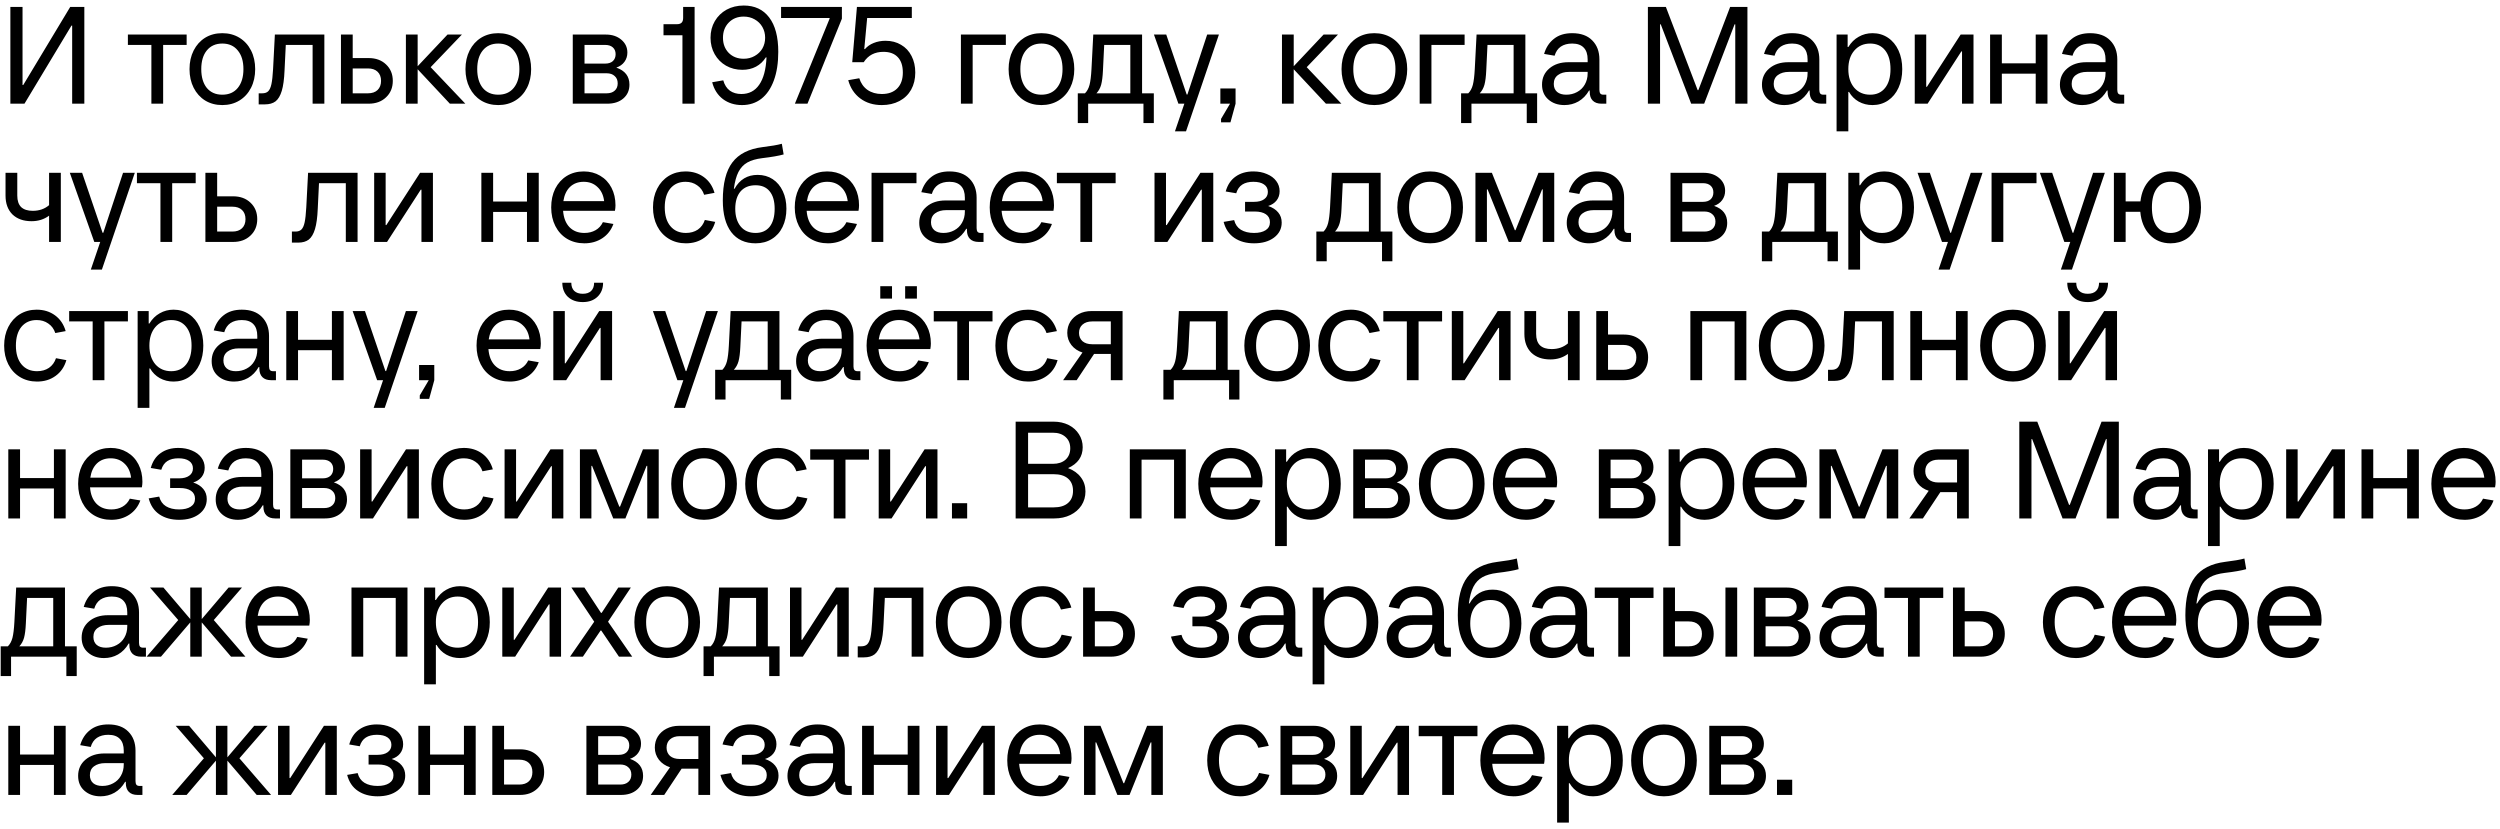 <?xml version="1.0" encoding="UTF-8"?> <svg xmlns="http://www.w3.org/2000/svg" width="217" height="72" viewBox="0 0 217 72" fill="none"><path d="M2.124 9H0.9V0.6H1.956V7.38H2.016L6.096 0.6H7.32V9H6.264V2.22H6.204L2.124 9ZM14.161 9H13.14V3.9H11.101V3H16.201V3.9H14.161V9ZM19.294 9.12C18.734 9.12 18.238 8.988 17.806 8.724C17.382 8.46 17.05 8.092 16.81 7.62C16.57 7.148 16.45 6.608 16.45 6C16.45 5.392 16.57 4.852 16.81 4.38C17.05 3.908 17.382 3.54 17.806 3.276C18.238 3.012 18.734 2.88 19.294 2.88C19.854 2.88 20.35 3.012 20.782 3.276C21.214 3.54 21.55 3.908 21.79 4.38C22.03 4.852 22.15 5.392 22.15 6C22.15 6.608 22.03 7.148 21.79 7.62C21.55 8.092 21.214 8.46 20.782 8.724C20.35 8.988 19.854 9.12 19.294 9.12ZM19.294 8.22C19.87 8.22 20.318 8.024 20.638 7.632C20.966 7.232 21.13 6.688 21.13 6C21.13 5.312 20.966 4.772 20.638 4.38C20.318 3.98 19.87 3.78 19.294 3.78C18.726 3.78 18.278 3.98 17.95 4.38C17.63 4.772 17.47 5.312 17.47 6C17.47 6.688 17.63 7.232 17.95 7.632C18.278 8.024 18.726 8.22 19.294 8.22ZM23.858 3H28.154V9H27.134V3.9H24.806L24.698 6.12C24.666 6.872 24.587 7.46 24.459 7.884C24.331 8.308 24.151 8.612 23.919 8.796C23.686 8.972 23.378 9.06 22.994 9.06H22.454V8.1H22.755C22.979 8.1 23.151 8.044 23.27 7.932C23.398 7.812 23.494 7.604 23.558 7.308C23.622 7.012 23.671 6.576 23.703 6L23.858 3ZM31.995 5.04C32.619 5.04 33.123 5.224 33.507 5.592C33.899 5.96 34.095 6.436 34.095 7.02C34.095 7.604 33.899 8.08 33.507 8.448C33.123 8.816 32.619 9 31.995 9H29.595V3H30.615V5.04H31.995ZM31.935 8.1C32.295 8.1 32.575 8.004 32.775 7.812C32.975 7.62 33.075 7.356 33.075 7.02C33.075 6.684 32.975 6.42 32.775 6.228C32.575 6.036 32.295 5.94 31.935 5.94H30.615V8.1H31.935ZM37.38 5.832L40.392 9H39.048L36.252 6.012V9H35.232V3H36.252V5.748L38.844 3H40.092L37.38 5.832ZM43.247 9.12C42.687 9.12 42.191 8.988 41.759 8.724C41.335 8.46 41.003 8.092 40.763 7.62C40.523 7.148 40.403 6.608 40.403 6C40.403 5.392 40.523 4.852 40.763 4.38C41.003 3.908 41.335 3.54 41.759 3.276C42.191 3.012 42.687 2.88 43.247 2.88C43.807 2.88 44.303 3.012 44.735 3.276C45.167 3.54 45.503 3.908 45.743 4.38C45.983 4.852 46.103 5.392 46.103 6C46.103 6.608 45.983 7.148 45.743 7.62C45.503 8.092 45.167 8.46 44.735 8.724C44.303 8.988 43.807 9.12 43.247 9.12ZM43.247 8.22C43.823 8.22 44.271 8.024 44.591 7.632C44.919 7.232 45.083 6.688 45.083 6C45.083 5.312 44.919 4.772 44.591 4.38C44.271 3.98 43.823 3.78 43.247 3.78C42.679 3.78 42.231 3.98 41.903 4.38C41.583 4.772 41.423 5.312 41.423 6C41.423 6.688 41.583 7.232 41.903 7.632C42.231 8.024 42.679 8.22 43.247 8.22ZM53.496 5.868C54.256 6.132 54.636 6.624 54.636 7.344C54.636 7.84 54.46 8.24 54.108 8.544C53.756 8.848 53.292 9 52.716 9H49.716V3H52.596C53.132 3 53.576 3.148 53.928 3.444C54.28 3.74 54.456 4.112 54.456 4.56C54.456 4.864 54.372 5.132 54.204 5.364C54.036 5.596 53.8 5.764 53.496 5.868ZM50.736 3.9V5.52H52.536C52.816 5.52 53.036 5.448 53.196 5.304C53.356 5.152 53.436 4.952 53.436 4.704C53.436 4.456 53.356 4.26 53.196 4.116C53.036 3.972 52.816 3.9 52.536 3.9H50.736ZM52.656 8.1C52.952 8.1 53.184 8.024 53.352 7.872C53.528 7.72 53.616 7.508 53.616 7.236C53.616 6.964 53.528 6.752 53.352 6.6C53.184 6.44 52.952 6.36 52.656 6.36H50.736V8.1H52.656ZM59.236 9V3.06H57.592V2.1H58.756C58.94 2.1 59.076 2.056 59.164 1.968C59.252 1.88 59.296 1.744 59.296 1.56V0.6H60.292V9H59.236ZM64.41 9.12C63.77 9.12 63.218 8.948 62.754 8.604C62.29 8.252 61.978 7.764 61.818 7.14L62.778 6.972C62.89 7.372 63.082 7.672 63.354 7.872C63.626 8.064 63.958 8.16 64.35 8.16C65.014 8.16 65.53 7.892 65.898 7.356C66.274 6.82 66.486 6.028 66.534 4.98H66.474C66.25 5.332 65.966 5.6 65.622 5.784C65.278 5.968 64.882 6.06 64.434 6.06C63.914 6.06 63.442 5.94 63.018 5.7C62.602 5.46 62.274 5.128 62.034 4.704C61.794 4.28 61.674 3.804 61.674 3.276C61.674 2.74 61.798 2.26 62.046 1.836C62.294 1.412 62.634 1.08 63.066 0.84C63.506 0.6 64.002 0.48 64.554 0.48C65.506 0.48 66.242 0.824 66.762 1.512C67.29 2.2 67.554 3.196 67.554 4.5C67.554 5.46 67.426 6.288 67.17 6.984C66.914 7.68 66.55 8.212 66.078 8.58C65.606 8.94 65.05 9.12 64.41 9.12ZM64.554 5.1C64.906 5.1 65.222 5.02 65.502 4.86C65.79 4.7 66.014 4.484 66.174 4.212C66.334 3.932 66.414 3.62 66.414 3.276C66.414 2.932 66.334 2.62 66.174 2.34C66.014 2.06 65.79 1.84 65.502 1.68C65.222 1.52 64.906 1.44 64.554 1.44C64.026 1.44 63.594 1.612 63.258 1.956C62.922 2.3 62.754 2.74 62.754 3.276C62.754 3.812 62.922 4.252 63.258 4.596C63.594 4.932 64.026 5.1 64.554 5.1ZM70.089 9H68.997L72.009 1.62V1.56H67.797V0.6H73.077V1.62L70.089 9ZM76.866 3.54C77.378 3.54 77.826 3.656 78.21 3.888C78.602 4.112 78.906 4.436 79.122 4.86C79.338 5.276 79.446 5.756 79.446 6.3C79.446 6.86 79.326 7.356 79.086 7.788C78.846 8.212 78.506 8.54 78.066 8.772C77.626 9.004 77.118 9.12 76.542 9.12C75.806 9.12 75.182 8.928 74.67 8.544C74.158 8.16 73.81 7.632 73.626 6.96L74.586 6.792C74.722 7.224 74.958 7.56 75.294 7.8C75.638 8.04 76.054 8.16 76.542 8.16C77.118 8.16 77.566 7.996 77.886 7.668C78.206 7.34 78.366 6.884 78.366 6.3C78.366 5.716 78.222 5.272 77.934 4.968C77.646 4.656 77.23 4.5 76.686 4.5C75.926 4.5 75.354 4.8 74.97 5.4H73.974L74.382 0.6H79.146V1.56H75.27L75.018 4.26H75.078C75.278 4.028 75.53 3.852 75.834 3.732C76.146 3.604 76.49 3.54 76.866 3.54ZM84.427 9H83.407V3H87.308V3.9H84.427V9ZM90.391 9.12C89.832 9.12 89.335 8.988 88.903 8.724C88.48 8.46 88.147 8.092 87.907 7.62C87.668 7.148 87.547 6.608 87.547 6C87.547 5.392 87.668 4.852 87.907 4.38C88.147 3.908 88.48 3.54 88.903 3.276C89.335 3.012 89.832 2.88 90.391 2.88C90.951 2.88 91.448 3.012 91.879 3.276C92.311 3.54 92.647 3.908 92.888 4.38C93.127 4.852 93.248 5.392 93.248 6C93.248 6.608 93.127 7.148 92.888 7.62C92.647 8.092 92.311 8.46 91.879 8.724C91.448 8.988 90.951 9.12 90.391 9.12ZM90.391 8.22C90.968 8.22 91.415 8.024 91.736 7.632C92.064 7.232 92.228 6.688 92.228 6C92.228 5.312 92.064 4.772 91.736 4.38C91.415 3.98 90.968 3.78 90.391 3.78C89.823 3.78 89.376 3.98 89.047 4.38C88.728 4.772 88.567 5.312 88.567 6C88.567 6.688 88.728 7.232 89.047 7.632C89.376 8.024 89.823 8.22 90.391 8.22ZM99.132 8.1H100.152V10.68H99.252V9H94.452V10.68H93.552V8.1H94.176C94.36 7.916 94.492 7.672 94.572 7.368C94.652 7.056 94.708 6.6 94.74 6L94.896 3H99.132V8.1ZM98.112 8.1V3.9H95.844L95.736 6.12C95.712 6.648 95.66 7.06 95.58 7.356C95.5 7.644 95.364 7.892 95.172 8.1H98.112ZM103.066 8.208L104.782 3H105.802L102.946 11.4H101.986L102.802 9H102.286L100.162 3H101.23L103.006 8.208H103.066ZM106.803 10.62H105.987V10.32L106.767 9H105.927V7.68H107.247V9L106.803 10.62ZM113.423 5.832L116.435 9H115.091L112.295 6.012V9H111.275V3H112.295V5.748L114.887 3H116.135L113.423 5.832ZM119.29 9.12C118.73 9.12 118.234 8.988 117.802 8.724C117.378 8.46 117.046 8.092 116.806 7.62C116.566 7.148 116.446 6.608 116.446 6C116.446 5.392 116.566 4.852 116.806 4.38C117.046 3.908 117.378 3.54 117.802 3.276C118.234 3.012 118.73 2.88 119.29 2.88C119.85 2.88 120.346 3.012 120.778 3.276C121.21 3.54 121.546 3.908 121.786 4.38C122.026 4.852 122.146 5.392 122.146 6C122.146 6.608 122.026 7.148 121.786 7.62C121.546 8.092 121.21 8.46 120.778 8.724C120.346 8.988 119.85 9.12 119.29 9.12ZM119.29 8.22C119.866 8.22 120.314 8.024 120.634 7.632C120.962 7.232 121.126 6.688 121.126 6C121.126 5.312 120.962 4.772 120.634 4.38C120.314 3.98 119.866 3.78 119.29 3.78C118.722 3.78 118.274 3.98 117.946 4.38C117.626 4.772 117.466 5.312 117.466 6C117.466 6.688 117.626 7.232 117.946 7.632C118.274 8.024 118.722 8.22 119.29 8.22ZM124.248 9H123.228V3H127.128V3.9H124.248V9ZM132.402 8.1H133.422V10.68H132.522V9H127.722V10.68H126.822V8.1H127.446C127.63 7.916 127.762 7.672 127.842 7.368C127.922 7.056 127.978 6.6 128.01 6L128.166 3H132.402V8.1ZM131.382 8.1V3.9H129.114L129.006 6.12C128.982 6.648 128.93 7.06 128.85 7.356C128.77 7.644 128.634 7.892 128.442 8.1H131.382ZM139.428 8.22V9H139.008C138.68 9 138.428 8.912 138.252 8.736C138.076 8.56 137.988 8.308 137.988 7.98V7.86H137.928C137.688 8.276 137.38 8.592 137.004 8.808C136.636 9.016 136.232 9.12 135.792 9.12C135.232 9.12 134.768 8.96 134.4 8.64C134.032 8.32 133.848 7.888 133.848 7.344C133.848 6.768 134.06 6.3 134.484 5.94C134.908 5.58 135.456 5.4 136.128 5.4H137.808V5.16C137.808 4.712 137.696 4.372 137.472 4.14C137.248 3.9 136.912 3.78 136.464 3.78C136.072 3.78 135.744 3.868 135.48 4.044C135.224 4.22 135.044 4.484 134.94 4.836L134.028 4.68C134.188 4.128 134.472 3.692 134.88 3.372C135.288 3.044 135.816 2.88 136.464 2.88C137.216 2.88 137.796 3.088 138.204 3.504C138.62 3.92 138.828 4.472 138.828 5.16V7.8C138.828 7.944 138.856 8.052 138.912 8.124C138.968 8.188 139.06 8.22 139.188 8.22H139.428ZM135.948 8.22C136.292 8.22 136.604 8.144 136.884 7.992C137.172 7.84 137.396 7.624 137.556 7.344C137.724 7.056 137.808 6.728 137.808 6.36V6.24H136.188C135.796 6.24 135.476 6.332 135.228 6.516C134.988 6.692 134.868 6.948 134.868 7.284C134.868 7.58 134.964 7.812 135.156 7.98C135.348 8.14 135.612 8.22 135.948 8.22ZM144.093 9H143.037V0.6H144.597L147.357 7.824H147.417L150.177 0.6H151.677V9H150.621V2.112H150.561L147.921 9H146.793L144.153 2.112H144.093V9ZM158.518 8.22V9H158.098C157.77 9 157.518 8.912 157.342 8.736C157.166 8.56 157.078 8.308 157.078 7.98V7.86H157.018C156.778 8.276 156.47 8.592 156.094 8.808C155.726 9.016 155.322 9.12 154.882 9.12C154.322 9.12 153.858 8.96 153.49 8.64C153.122 8.32 152.938 7.888 152.938 7.344C152.938 6.768 153.15 6.3 153.574 5.94C153.998 5.58 154.546 5.4 155.218 5.4H156.898V5.16C156.898 4.712 156.786 4.372 156.562 4.14C156.338 3.9 156.002 3.78 155.554 3.78C155.162 3.78 154.834 3.868 154.57 4.044C154.314 4.22 154.134 4.484 154.03 4.836L153.118 4.68C153.278 4.128 153.562 3.692 153.97 3.372C154.378 3.044 154.906 2.88 155.554 2.88C156.306 2.88 156.886 3.088 157.294 3.504C157.71 3.92 157.918 4.472 157.918 5.16V7.8C157.918 7.944 157.946 8.052 158.002 8.124C158.058 8.188 158.15 8.22 158.278 8.22H158.518ZM155.038 8.22C155.382 8.22 155.694 8.144 155.974 7.992C156.262 7.84 156.486 7.624 156.646 7.344C156.814 7.056 156.898 6.728 156.898 6.36V6.24H155.278C154.886 6.24 154.566 6.332 154.318 6.516C154.078 6.692 153.958 6.948 153.958 7.284C153.958 7.58 154.054 7.812 154.246 7.98C154.438 8.14 154.702 8.22 155.038 8.22ZM159.415 11.4V3H160.375V4.08H160.435C160.675 3.688 160.975 3.392 161.335 3.192C161.695 2.984 162.095 2.88 162.535 2.88C163.039 2.88 163.487 3.012 163.879 3.276C164.271 3.54 164.575 3.908 164.791 4.38C165.007 4.852 165.115 5.392 165.115 6C165.115 6.608 165.007 7.148 164.791 7.62C164.575 8.092 164.271 8.46 163.879 8.724C163.487 8.988 163.039 9.12 162.535 9.12C162.095 9.12 161.695 9.02 161.335 8.82C160.983 8.62 160.703 8.34 160.495 7.98H160.435V11.4H159.415ZM162.331 8.22C162.883 8.22 163.315 8.024 163.627 7.632C163.939 7.24 164.095 6.696 164.095 6C164.095 5.304 163.939 4.76 163.627 4.368C163.315 3.976 162.883 3.78 162.331 3.78C161.763 3.78 161.303 3.984 160.951 4.392C160.607 4.792 160.435 5.328 160.435 6C160.435 6.672 160.607 7.212 160.951 7.62C161.303 8.02 161.763 8.22 162.331 8.22ZM167.316 9H166.2V3H167.196V7.536H167.256L170.184 3H171.3V9H170.304V4.464H170.244L167.316 9ZM176.7 5.496V3H177.72V9H176.7V6.396H173.76V9H172.74V3H173.76V5.496H176.7ZM184.381 8.22V9H183.961C183.633 9 183.381 8.912 183.205 8.736C183.029 8.56 182.941 8.308 182.941 7.98V7.86H182.881C182.641 8.276 182.333 8.592 181.957 8.808C181.589 9.016 181.185 9.12 180.745 9.12C180.185 9.12 179.721 8.96 179.353 8.64C178.985 8.32 178.801 7.888 178.801 7.344C178.801 6.768 179.013 6.3 179.437 5.94C179.861 5.58 180.409 5.4 181.081 5.4H182.761V5.16C182.761 4.712 182.649 4.372 182.425 4.14C182.201 3.9 181.865 3.78 181.417 3.78C181.025 3.78 180.697 3.868 180.433 4.044C180.177 4.22 179.997 4.484 179.893 4.836L178.981 4.68C179.141 4.128 179.425 3.692 179.833 3.372C180.241 3.044 180.769 2.88 181.417 2.88C182.169 2.88 182.749 3.088 183.157 3.504C183.573 3.92 183.781 4.472 183.781 5.16V7.8C183.781 7.944 183.809 8.052 183.865 8.124C183.921 8.188 184.013 8.22 184.141 8.22H184.381ZM180.901 8.22C181.245 8.22 181.557 8.144 181.837 7.992C182.125 7.84 182.349 7.624 182.509 7.344C182.677 7.056 182.761 6.728 182.761 6.36V6.24H181.141C180.749 6.24 180.429 6.332 180.181 6.516C179.941 6.692 179.821 6.948 179.821 7.284C179.821 7.58 179.917 7.812 180.109 7.98C180.301 8.14 180.565 8.22 180.901 8.22ZM4.26 15H5.28V21H4.26V18.72C3.828 19.04 3.32 19.2 2.736 19.2C2.04 19.2 1.488 19.004 1.08 18.612C0.68 18.212 0.48 17.668 0.48 16.98V15H1.5V16.98C1.5 17.42 1.612 17.752 1.836 17.976C2.068 18.192 2.404 18.3 2.844 18.3C3.404 18.3 3.876 18.136 4.26 17.808V15ZM8.964 20.208L10.68 15H11.7L8.844 23.4H7.884L8.7 21H8.184L6.06 15H7.128L8.904 20.208H8.964ZM14.946 21H13.926V15.9H11.886V15H16.986V15.9H14.946V21ZM20.229 17.04C20.853 17.04 21.357 17.224 21.741 17.592C22.133 17.96 22.329 18.436 22.329 19.02C22.329 19.604 22.133 20.08 21.741 20.448C21.357 20.816 20.853 21 20.229 21H17.829V15H18.849V17.04H20.229ZM20.169 20.1C20.529 20.1 20.809 20.004 21.009 19.812C21.209 19.62 21.309 19.356 21.309 19.02C21.309 18.684 21.209 18.42 21.009 18.228C20.809 18.036 20.529 17.94 20.169 17.94H18.849V20.1H20.169ZM26.741 15H31.037V21H30.017V15.9H27.689L27.581 18.12C27.549 18.872 27.469 19.46 27.341 19.884C27.213 20.308 27.033 20.612 26.801 20.796C26.569 20.972 26.261 21.06 25.877 21.06H25.337V20.1H25.637C25.861 20.1 26.033 20.044 26.153 19.932C26.281 19.812 26.377 19.604 26.441 19.308C26.505 19.012 26.553 18.576 26.585 18L26.741 15ZM33.594 21H32.478V15H33.474V19.536H33.534L36.462 15H37.578V21H36.582V16.464H36.522L33.594 21ZM45.742 17.496V15H46.763V21H45.742V18.396H42.803V21H41.782V15H42.803V17.496H45.742ZM53.424 17.82C53.424 17.972 53.408 18.132 53.376 18.3H48.876C48.924 18.908 49.108 19.38 49.428 19.716C49.756 20.052 50.188 20.22 50.724 20.22C51.092 20.22 51.416 20.14 51.696 19.98C51.976 19.82 52.188 19.588 52.332 19.284L53.244 19.44C53.052 19.968 52.732 20.38 52.284 20.676C51.836 20.972 51.316 21.12 50.724 21.12C50.156 21.12 49.652 20.988 49.212 20.724C48.78 20.46 48.444 20.092 48.204 19.62C47.964 19.148 47.844 18.608 47.844 18C47.844 17.392 47.96 16.852 48.192 16.38C48.432 15.908 48.764 15.54 49.188 15.276C49.62 15.012 50.112 14.88 50.664 14.88C51.2 14.88 51.676 15.004 52.092 15.252C52.516 15.5 52.844 15.848 53.076 16.296C53.308 16.744 53.424 17.252 53.424 17.82ZM50.664 15.78C50.184 15.78 49.788 15.928 49.476 16.224C49.172 16.52 48.98 16.932 48.9 17.46H52.44C52.376 16.94 52.184 16.532 51.864 16.236C51.552 15.932 51.152 15.78 50.664 15.78ZM59.536 21.12C58.976 21.12 58.48 20.988 58.048 20.724C57.616 20.46 57.28 20.092 57.04 19.62C56.8 19.148 56.68 18.608 56.68 18C56.68 17.392 56.8 16.852 57.04 16.38C57.28 15.908 57.612 15.54 58.036 15.276C58.468 15.012 58.956 14.88 59.5 14.88C60.116 14.88 60.648 15.044 61.096 15.372C61.544 15.7 61.852 16.156 62.02 16.74L61.12 16.908C61 16.548 60.796 16.272 60.508 16.08C60.228 15.88 59.892 15.78 59.5 15.78C58.948 15.78 58.508 15.976 58.18 16.368C57.86 16.76 57.7 17.304 57.7 18C57.7 18.696 57.864 19.24 58.192 19.632C58.52 20.024 58.968 20.22 59.536 20.22C59.936 20.22 60.28 20.124 60.568 19.932C60.856 19.732 61.06 19.452 61.18 19.092L62.08 19.26C61.912 19.844 61.6 20.3 61.144 20.628C60.696 20.956 60.16 21.12 59.536 21.12ZM65.584 21.12C64.672 21.12 63.968 20.796 63.472 20.148C62.984 19.5 62.74 18.584 62.74 17.4C62.74 15.928 63.016 14.828 63.568 14.1C64.12 13.364 64.996 12.92 66.196 12.768C66.932 12.68 67.488 12.584 67.864 12.48L68.02 13.404C67.596 13.524 66.976 13.632 66.16 13.728C65.632 13.792 65.204 13.916 64.876 14.1C64.548 14.284 64.288 14.56 64.096 14.928C63.912 15.288 63.78 15.772 63.7 16.38H63.76C64.208 15.58 64.876 15.18 65.764 15.18C66.26 15.18 66.696 15.304 67.072 15.552C67.448 15.8 67.74 16.148 67.948 16.596C68.156 17.036 68.26 17.544 68.26 18.12C68.26 18.72 68.148 19.248 67.924 19.704C67.708 20.152 67.396 20.5 66.988 20.748C66.588 20.996 66.12 21.12 65.584 21.12ZM65.584 20.22C66.112 20.22 66.52 20.04 66.808 19.68C67.096 19.312 67.24 18.792 67.24 18.12C67.24 17.464 67.096 16.96 66.808 16.608C66.528 16.256 66.12 16.08 65.584 16.08C65.024 16.08 64.588 16.26 64.276 16.62C63.972 16.98 63.82 17.48 63.82 18.12C63.82 18.76 63.976 19.272 64.288 19.656C64.6 20.032 65.032 20.22 65.584 20.22ZM74.565 17.82C74.565 17.972 74.549 18.132 74.517 18.3H70.017C70.065 18.908 70.249 19.38 70.569 19.716C70.897 20.052 71.329 20.22 71.865 20.22C72.233 20.22 72.557 20.14 72.837 19.98C73.117 19.82 73.329 19.588 73.473 19.284L74.385 19.44C74.193 19.968 73.873 20.38 73.425 20.676C72.977 20.972 72.457 21.12 71.865 21.12C71.297 21.12 70.793 20.988 70.353 20.724C69.921 20.46 69.585 20.092 69.345 19.62C69.105 19.148 68.985 18.608 68.985 18C68.985 17.392 69.101 16.852 69.333 16.38C69.573 15.908 69.905 15.54 70.329 15.276C70.761 15.012 71.253 14.88 71.805 14.88C72.341 14.88 72.817 15.004 73.233 15.252C73.657 15.5 73.985 15.848 74.217 16.296C74.449 16.744 74.565 17.252 74.565 17.82ZM71.805 15.78C71.325 15.78 70.929 15.928 70.617 16.224C70.313 16.52 70.121 16.932 70.041 17.46H73.581C73.517 16.94 73.325 16.532 73.005 16.236C72.693 15.932 72.293 15.78 71.805 15.78ZM76.67 21H75.65V15H79.55V15.9H76.67V21ZM85.37 20.22V21H84.95C84.622 21 84.37 20.912 84.194 20.736C84.018 20.56 83.93 20.308 83.93 19.98V19.86H83.87C83.63 20.276 83.322 20.592 82.946 20.808C82.578 21.016 82.174 21.12 81.734 21.12C81.174 21.12 80.71 20.96 80.342 20.64C79.974 20.32 79.79 19.888 79.79 19.344C79.79 18.768 80.002 18.3 80.426 17.94C80.85 17.58 81.398 17.4 82.07 17.4H83.75V17.16C83.75 16.712 83.638 16.372 83.414 16.14C83.19 15.9 82.854 15.78 82.406 15.78C82.014 15.78 81.686 15.868 81.422 16.044C81.166 16.22 80.986 16.484 80.882 16.836L79.97 16.68C80.13 16.128 80.414 15.692 80.822 15.372C81.23 15.044 81.758 14.88 82.406 14.88C83.158 14.88 83.738 15.088 84.146 15.504C84.562 15.92 84.77 16.472 84.77 17.16V19.8C84.77 19.944 84.798 20.052 84.854 20.124C84.91 20.188 85.002 20.22 85.13 20.22H85.37ZM81.89 20.22C82.234 20.22 82.546 20.144 82.826 19.992C83.114 19.84 83.338 19.624 83.498 19.344C83.666 19.056 83.75 18.728 83.75 18.36V18.24H82.13C81.738 18.24 81.418 18.332 81.17 18.516C80.93 18.692 80.81 18.948 80.81 19.284C80.81 19.58 80.906 19.812 81.098 19.98C81.29 20.14 81.554 20.22 81.89 20.22ZM91.487 17.82C91.487 17.972 91.471 18.132 91.439 18.3H86.939C86.987 18.908 87.171 19.38 87.491 19.716C87.819 20.052 88.251 20.22 88.787 20.22C89.155 20.22 89.479 20.14 89.759 19.98C90.039 19.82 90.251 19.588 90.395 19.284L91.307 19.44C91.115 19.968 90.795 20.38 90.347 20.676C89.899 20.972 89.379 21.12 88.787 21.12C88.219 21.12 87.715 20.988 87.275 20.724C86.843 20.46 86.507 20.092 86.267 19.62C86.027 19.148 85.907 18.608 85.907 18C85.907 17.392 86.023 16.852 86.255 16.38C86.495 15.908 86.827 15.54 87.251 15.276C87.683 15.012 88.175 14.88 88.727 14.88C89.263 14.88 89.739 15.004 90.155 15.252C90.579 15.5 90.907 15.848 91.139 16.296C91.371 16.744 91.487 17.252 91.487 17.82ZM88.727 15.78C88.247 15.78 87.851 15.928 87.539 16.224C87.235 16.52 87.043 16.932 86.963 17.46H90.503C90.439 16.94 90.247 16.532 89.927 16.236C89.615 15.932 89.215 15.78 88.727 15.78ZM94.797 21H93.777V15.9H91.737V15H96.837V15.9H94.797V21ZM101.328 21H100.212V15H101.208V19.536H101.268L104.196 15H105.312V21H104.316V16.464H104.256L101.328 21ZM110.075 17.88C110.459 18.008 110.751 18.196 110.951 18.444C111.151 18.684 111.251 18.976 111.251 19.32C111.251 19.856 111.027 20.292 110.579 20.628C110.139 20.956 109.563 21.12 108.851 21.12C108.179 21.12 107.611 20.964 107.147 20.652C106.683 20.34 106.371 19.876 106.211 19.26L107.123 19.104C107.219 19.48 107.415 19.76 107.711 19.944C108.015 20.128 108.395 20.22 108.851 20.22C109.275 20.22 109.611 20.14 109.859 19.98C110.107 19.82 110.231 19.588 110.231 19.284C110.231 18.988 110.115 18.76 109.883 18.6C109.651 18.44 109.327 18.36 108.911 18.36H108.071V17.52H108.851C109.227 17.52 109.519 17.444 109.727 17.292C109.943 17.14 110.051 16.928 110.051 16.656C110.051 16.376 109.939 16.16 109.715 16.008C109.499 15.856 109.191 15.78 108.791 15.78C108.399 15.78 108.079 15.86 107.831 16.02C107.583 16.18 107.407 16.432 107.303 16.776L106.391 16.62C106.551 16.044 106.839 15.612 107.255 15.324C107.671 15.028 108.183 14.88 108.791 14.88C109.231 14.88 109.623 14.956 109.967 15.108C110.319 15.252 110.591 15.456 110.783 15.72C110.975 15.976 111.071 16.268 111.071 16.596C111.071 16.908 110.983 17.176 110.807 17.4C110.631 17.624 110.387 17.784 110.075 17.88ZM119.839 20.1H120.859V22.68H119.959V21H115.159V22.68H114.259V20.1H114.883C115.067 19.916 115.199 19.672 115.279 19.368C115.359 19.056 115.415 18.6 115.447 18L115.603 15H119.839V20.1ZM118.819 20.1V15.9H116.551L116.443 18.12C116.419 18.648 116.367 19.06 116.287 19.356C116.207 19.644 116.071 19.892 115.879 20.1H118.819ZM124.13 21.12C123.57 21.12 123.074 20.988 122.642 20.724C122.218 20.46 121.886 20.092 121.646 19.62C121.406 19.148 121.286 18.608 121.286 18C121.286 17.392 121.406 16.852 121.646 16.38C121.886 15.908 122.218 15.54 122.642 15.276C123.074 15.012 123.57 14.88 124.13 14.88C124.69 14.88 125.186 15.012 125.618 15.276C126.05 15.54 126.386 15.908 126.626 16.38C126.866 16.852 126.986 17.392 126.986 18C126.986 18.608 126.866 19.148 126.626 19.62C126.386 20.092 126.05 20.46 125.618 20.724C125.186 20.988 124.69 21.12 124.13 21.12ZM124.13 20.22C124.706 20.22 125.154 20.024 125.474 19.632C125.802 19.232 125.966 18.688 125.966 18C125.966 17.312 125.802 16.772 125.474 16.38C125.154 15.98 124.706 15.78 124.13 15.78C123.562 15.78 123.114 15.98 122.786 16.38C122.466 16.772 122.306 17.312 122.306 18C122.306 18.688 122.466 19.232 122.786 19.632C123.114 20.024 123.562 20.22 124.13 20.22ZM129.064 21H128.068V15H129.496L131.488 19.98H131.548L133.54 15H134.908V21H133.912V16.44H133.852L132.016 21H130.96L129.124 16.44H129.064V21ZM141.573 20.22V21H141.153C140.825 21 140.573 20.912 140.397 20.736C140.221 20.56 140.133 20.308 140.133 19.98V19.86H140.073C139.833 20.276 139.525 20.592 139.149 20.808C138.781 21.016 138.377 21.12 137.937 21.12C137.377 21.12 136.913 20.96 136.545 20.64C136.177 20.32 135.993 19.888 135.993 19.344C135.993 18.768 136.205 18.3 136.629 17.94C137.053 17.58 137.601 17.4 138.273 17.4H139.953V17.16C139.953 16.712 139.841 16.372 139.617 16.14C139.393 15.9 139.057 15.78 138.609 15.78C138.217 15.78 137.889 15.868 137.625 16.044C137.369 16.22 137.189 16.484 137.085 16.836L136.173 16.68C136.333 16.128 136.617 15.692 137.025 15.372C137.433 15.044 137.961 14.88 138.609 14.88C139.361 14.88 139.941 15.088 140.349 15.504C140.765 15.92 140.973 16.472 140.973 17.16V19.8C140.973 19.944 141.001 20.052 141.057 20.124C141.113 20.188 141.205 20.22 141.333 20.22H141.573ZM138.093 20.22C138.437 20.22 138.749 20.144 139.029 19.992C139.317 19.84 139.541 19.624 139.701 19.344C139.869 19.056 139.953 18.728 139.953 18.36V18.24H138.333C137.941 18.24 137.621 18.332 137.373 18.516C137.133 18.692 137.013 18.948 137.013 19.284C137.013 19.58 137.109 19.812 137.301 19.98C137.493 20.14 137.757 20.22 138.093 20.22ZM148.781 17.868C149.541 18.132 149.921 18.624 149.921 19.344C149.921 19.84 149.745 20.24 149.393 20.544C149.041 20.848 148.577 21 148.001 21H145.001V15H147.881C148.417 15 148.861 15.148 149.213 15.444C149.565 15.74 149.741 16.112 149.741 16.56C149.741 16.864 149.657 17.132 149.489 17.364C149.321 17.596 149.085 17.764 148.781 17.868ZM146.021 15.9V17.52H147.821C148.101 17.52 148.321 17.448 148.481 17.304C148.641 17.152 148.721 16.952 148.721 16.704C148.721 16.456 148.641 16.26 148.481 16.116C148.321 15.972 148.101 15.9 147.821 15.9H146.021ZM147.941 20.1C148.237 20.1 148.469 20.024 148.637 19.872C148.813 19.72 148.901 19.508 148.901 19.236C148.901 18.964 148.813 18.752 148.637 18.6C148.469 18.44 148.237 18.36 147.941 18.36H146.021V20.1H147.941ZM158.511 20.1H159.531V22.68H158.631V21H153.831V22.68H152.931V20.1H153.555C153.739 19.916 153.871 19.672 153.951 19.368C154.031 19.056 154.087 18.6 154.119 18L154.275 15H158.511V20.1ZM157.491 20.1V15.9H155.223L155.115 18.12C155.091 18.648 155.039 19.06 154.959 19.356C154.879 19.644 154.743 19.892 154.551 20.1H157.491ZM160.435 23.4V15H161.395V16.08H161.455C161.695 15.688 161.995 15.392 162.355 15.192C162.715 14.984 163.115 14.88 163.555 14.88C164.059 14.88 164.507 15.012 164.899 15.276C165.291 15.54 165.595 15.908 165.811 16.38C166.027 16.852 166.135 17.392 166.135 18C166.135 18.608 166.027 19.148 165.811 19.62C165.595 20.092 165.291 20.46 164.899 20.724C164.507 20.988 164.059 21.12 163.555 21.12C163.115 21.12 162.715 21.02 162.355 20.82C162.003 20.62 161.723 20.34 161.515 19.98H161.455V23.4H160.435ZM163.351 20.22C163.903 20.22 164.335 20.024 164.647 19.632C164.959 19.24 165.115 18.696 165.115 18C165.115 17.304 164.959 16.76 164.647 16.368C164.335 15.976 163.903 15.78 163.351 15.78C162.783 15.78 162.323 15.984 161.971 16.392C161.627 16.792 161.455 17.328 161.455 18C161.455 18.672 161.627 19.212 161.971 19.62C162.323 20.02 162.783 20.22 163.351 20.22ZM169.347 20.208L171.063 15H172.083L169.227 23.4H168.267L169.083 21H168.567L166.443 15H167.511L169.287 20.208H169.347ZM173.888 21H172.868V15H176.768V15.9H173.888V21ZM179.964 20.208L181.68 15H182.7L179.844 23.4H178.884L179.7 21H179.184L177.06 15H178.128L179.904 20.208H179.964ZM188.406 14.88C188.926 14.88 189.386 15.012 189.786 15.276C190.186 15.532 190.494 15.896 190.71 16.368C190.934 16.84 191.046 17.384 191.046 18C191.046 18.616 190.934 19.16 190.71 19.632C190.494 20.104 190.186 20.472 189.786 20.736C189.386 20.992 188.926 21.12 188.406 21.12C187.67 21.12 187.066 20.872 186.594 20.376C186.122 19.872 185.85 19.208 185.778 18.384H184.506V21H183.486V15H184.506V17.484H185.79C185.878 16.692 186.158 16.06 186.63 15.588C187.102 15.116 187.694 14.88 188.406 14.88ZM188.406 20.22C188.918 20.22 189.314 20.028 189.594 19.644C189.882 19.252 190.026 18.704 190.026 18C190.026 17.296 189.882 16.752 189.594 16.368C189.314 15.976 188.918 15.78 188.406 15.78C187.894 15.78 187.494 15.976 187.206 16.368C186.926 16.752 186.786 17.296 186.786 18C186.786 18.704 186.926 19.252 187.206 19.644C187.494 20.028 187.894 20.22 188.406 20.22ZM3.216 33.12C2.656 33.12 2.16 32.988 1.728 32.724C1.296 32.46 0.96 32.092 0.72 31.62C0.48 31.148 0.36 30.608 0.36 30C0.36 29.392 0.48 28.852 0.72 28.38C0.96 27.908 1.292 27.54 1.716 27.276C2.148 27.012 2.636 26.88 3.18 26.88C3.796 26.88 4.328 27.044 4.776 27.372C5.224 27.7 5.532 28.156 5.7 28.74L4.8 28.908C4.68 28.548 4.476 28.272 4.188 28.08C3.908 27.88 3.572 27.78 3.18 27.78C2.628 27.78 2.188 27.976 1.86 28.368C1.54 28.76 1.38 29.304 1.38 30C1.38 30.696 1.544 31.24 1.872 31.632C2.2 32.024 2.648 32.22 3.216 32.22C3.616 32.22 3.96 32.124 4.248 31.932C4.536 31.732 4.74 31.452 4.86 31.092L5.76 31.26C5.592 31.844 5.28 32.3 4.824 32.628C4.376 32.956 3.84 33.12 3.216 33.12ZM9.063 33H8.043V27.9H6.003V27H11.103V27.9H9.063V33ZM11.947 35.4V27H12.907V28.08H12.967C13.207 27.688 13.507 27.392 13.867 27.192C14.227 26.984 14.627 26.88 15.067 26.88C15.571 26.88 16.019 27.012 16.411 27.276C16.803 27.54 17.107 27.908 17.323 28.38C17.539 28.852 17.647 29.392 17.647 30C17.647 30.608 17.539 31.148 17.323 31.62C17.107 32.092 16.803 32.46 16.411 32.724C16.019 32.988 15.571 33.12 15.067 33.12C14.627 33.12 14.227 33.02 13.867 32.82C13.515 32.62 13.235 32.34 13.027 31.98H12.967V35.4H11.947ZM14.863 32.22C15.415 32.22 15.847 32.024 16.159 31.632C16.471 31.24 16.627 30.696 16.627 30C16.627 29.304 16.471 28.76 16.159 28.368C15.847 27.976 15.415 27.78 14.863 27.78C14.295 27.78 13.835 27.984 13.483 28.392C13.139 28.792 12.967 29.328 12.967 30C12.967 30.672 13.139 31.212 13.483 31.62C13.835 32.02 14.295 32.22 14.863 32.22ZM23.952 32.22V33H23.532C23.204 33 22.952 32.912 22.776 32.736C22.6 32.56 22.512 32.308 22.512 31.98V31.86H22.452C22.212 32.276 21.904 32.592 21.528 32.808C21.16 33.016 20.756 33.12 20.316 33.12C19.756 33.12 19.292 32.96 18.924 32.64C18.556 32.32 18.372 31.888 18.372 31.344C18.372 30.768 18.584 30.3 19.008 29.94C19.432 29.58 19.98 29.4 20.652 29.4H22.332V29.16C22.332 28.712 22.22 28.372 21.996 28.14C21.772 27.9 21.436 27.78 20.988 27.78C20.596 27.78 20.268 27.868 20.004 28.044C19.748 28.22 19.568 28.484 19.464 28.836L18.552 28.68C18.712 28.128 18.996 27.692 19.404 27.372C19.812 27.044 20.34 26.88 20.988 26.88C21.74 26.88 22.32 27.088 22.728 27.504C23.144 27.92 23.352 28.472 23.352 29.16V31.8C23.352 31.944 23.38 32.052 23.436 32.124C23.492 32.188 23.584 32.22 23.712 32.22H23.952ZM20.472 32.22C20.816 32.22 21.128 32.144 21.408 31.992C21.696 31.84 21.92 31.624 22.08 31.344C22.248 31.056 22.332 30.728 22.332 30.36V30.24H20.712C20.32 30.24 20 30.332 19.752 30.516C19.512 30.692 19.392 30.948 19.392 31.284C19.392 31.58 19.488 31.812 19.68 31.98C19.872 32.14 20.136 32.22 20.472 32.22ZM28.809 29.496V27H29.829V33H28.809V30.396H25.869V33H24.849V27H25.869V29.496H28.809ZM33.515 32.208L35.231 27H36.251L33.395 35.4H32.435L33.251 33H32.735L30.611 27H31.679L33.455 32.208H33.515ZM37.252 34.62H36.436V34.32L37.216 33H36.376V31.68H37.696V33L37.252 34.62ZM46.944 29.82C46.944 29.972 46.928 30.132 46.896 30.3H42.396C42.444 30.908 42.628 31.38 42.948 31.716C43.276 32.052 43.708 32.22 44.244 32.22C44.612 32.22 44.936 32.14 45.216 31.98C45.496 31.82 45.708 31.588 45.852 31.284L46.764 31.44C46.572 31.968 46.252 32.38 45.804 32.676C45.356 32.972 44.836 33.12 44.244 33.12C43.676 33.12 43.172 32.988 42.732 32.724C42.3 32.46 41.964 32.092 41.724 31.62C41.484 31.148 41.364 30.608 41.364 30C41.364 29.392 41.48 28.852 41.712 28.38C41.952 27.908 42.284 27.54 42.708 27.276C43.14 27.012 43.632 26.88 44.184 26.88C44.72 26.88 45.196 27.004 45.612 27.252C46.036 27.5 46.364 27.848 46.596 28.296C46.828 28.744 46.944 29.252 46.944 29.82ZM44.184 27.78C43.704 27.78 43.308 27.928 42.996 28.224C42.692 28.52 42.5 28.932 42.42 29.46H45.96C45.896 28.94 45.704 28.532 45.384 28.236C45.072 27.932 44.672 27.78 44.184 27.78ZM49.145 33H48.029V27H49.025V31.536H49.085L52.013 27H53.129V33H52.133V28.464H52.073L49.145 33ZM50.585 26.22C50.049 26.22 49.617 26.068 49.289 25.764C48.969 25.452 48.809 25.044 48.809 24.54H49.589C49.589 24.844 49.673 25.08 49.841 25.248C50.017 25.416 50.265 25.5 50.585 25.5C50.905 25.5 51.149 25.416 51.317 25.248C51.485 25.08 51.569 24.844 51.569 24.54H52.349C52.349 25.044 52.185 25.452 51.857 25.764C51.537 26.068 51.113 26.22 50.585 26.22ZM59.577 32.208L61.293 27H62.313L59.457 35.4H58.497L59.313 33H58.797L56.673 27H57.741L59.517 32.208H59.577ZM67.656 32.1H68.676V34.68H67.776V33H62.976V34.68H62.076V32.1H62.7C62.884 31.916 63.016 31.672 63.096 31.368C63.176 31.056 63.232 30.6 63.264 30L63.42 27H67.656V32.1ZM66.636 32.1V27.9H64.368L64.26 30.12C64.236 30.648 64.184 31.06 64.104 31.356C64.024 31.644 63.888 31.892 63.696 32.1H66.636ZM74.682 32.22V33H74.262C73.934 33 73.682 32.912 73.506 32.736C73.33 32.56 73.242 32.308 73.242 31.98V31.86H73.182C72.942 32.276 72.634 32.592 72.258 32.808C71.89 33.016 71.486 33.12 71.046 33.12C70.486 33.12 70.022 32.96 69.654 32.64C69.286 32.32 69.102 31.888 69.102 31.344C69.102 30.768 69.314 30.3 69.738 29.94C70.162 29.58 70.71 29.4 71.382 29.4H73.062V29.16C73.062 28.712 72.95 28.372 72.726 28.14C72.502 27.9 72.166 27.78 71.718 27.78C71.326 27.78 70.998 27.868 70.734 28.044C70.478 28.22 70.298 28.484 70.194 28.836L69.282 28.68C69.442 28.128 69.726 27.692 70.134 27.372C70.542 27.044 71.07 26.88 71.718 26.88C72.47 26.88 73.05 27.088 73.458 27.504C73.874 27.92 74.082 28.472 74.082 29.16V31.8C74.082 31.944 74.11 32.052 74.166 32.124C74.222 32.188 74.314 32.22 74.442 32.22H74.682ZM71.202 32.22C71.546 32.22 71.858 32.144 72.138 31.992C72.426 31.84 72.65 31.624 72.81 31.344C72.978 31.056 73.062 30.728 73.062 30.36V30.24H71.442C71.05 30.24 70.73 30.332 70.482 30.516C70.242 30.692 70.122 30.948 70.122 31.284C70.122 31.58 70.218 31.812 70.41 31.98C70.602 32.14 70.866 32.22 71.202 32.22ZM80.799 29.82C80.799 29.972 80.783 30.132 80.751 30.3H76.251C76.299 30.908 76.483 31.38 76.803 31.716C77.131 32.052 77.563 32.22 78.099 32.22C78.467 32.22 78.791 32.14 79.071 31.98C79.351 31.82 79.563 31.588 79.707 31.284L80.619 31.44C80.427 31.968 80.107 32.38 79.659 32.676C79.211 32.972 78.691 33.12 78.099 33.12C77.531 33.12 77.027 32.988 76.587 32.724C76.155 32.46 75.819 32.092 75.579 31.62C75.339 31.148 75.219 30.608 75.219 30C75.219 29.392 75.335 28.852 75.567 28.38C75.807 27.908 76.139 27.54 76.563 27.276C76.995 27.012 77.487 26.88 78.039 26.88C78.575 26.88 79.051 27.004 79.467 27.252C79.891 27.5 80.219 27.848 80.451 28.296C80.683 28.744 80.799 29.252 80.799 29.82ZM78.039 27.78C77.559 27.78 77.163 27.928 76.851 28.224C76.547 28.52 76.355 28.932 76.275 29.46H79.815C79.751 28.94 79.559 28.532 79.239 28.236C78.927 27.932 78.527 27.78 78.039 27.78ZM77.427 25.92H76.407V24.84H77.427V25.92ZM79.587 25.92H78.567V24.84H79.587V25.92ZM84.11 33H83.09V27.9H81.05V27H86.15V27.9H84.11V33ZM89.255 33.12C88.695 33.12 88.199 32.988 87.767 32.724C87.335 32.46 86.999 32.092 86.759 31.62C86.519 31.148 86.399 30.608 86.399 30C86.399 29.392 86.519 28.852 86.759 28.38C86.999 27.908 87.331 27.54 87.755 27.276C88.187 27.012 88.675 26.88 89.219 26.88C89.835 26.88 90.367 27.044 90.815 27.372C91.263 27.7 91.571 28.156 91.739 28.74L90.839 28.908C90.719 28.548 90.515 28.272 90.227 28.08C89.947 27.88 89.611 27.78 89.219 27.78C88.667 27.78 88.227 27.976 87.899 28.368C87.579 28.76 87.419 29.304 87.419 30C87.419 30.696 87.583 31.24 87.911 31.632C88.239 32.024 88.687 32.22 89.255 32.22C89.655 32.22 89.999 32.124 90.287 31.932C90.575 31.732 90.779 31.452 90.899 31.092L91.799 31.26C91.631 31.844 91.319 32.3 90.863 32.628C90.415 32.956 89.879 33.12 89.255 33.12ZM97.439 27V33H96.419V30.72H94.967L93.455 33H92.279L93.959 30.6C93.559 30.472 93.239 30.256 92.999 29.952C92.759 29.64 92.639 29.288 92.639 28.896C92.639 28.528 92.727 28.204 92.903 27.924C93.087 27.636 93.335 27.412 93.647 27.252C93.967 27.084 94.331 27 94.739 27H97.439ZM93.659 28.896C93.659 29.192 93.759 29.432 93.959 29.616C94.167 29.792 94.447 29.88 94.799 29.88H96.419V27.9H94.799C94.447 27.9 94.167 27.992 93.959 28.176C93.759 28.352 93.659 28.592 93.659 28.896ZM106.562 32.1H107.582V34.68H106.682V33H101.882V34.68H100.982V32.1H101.606C101.79 31.916 101.922 31.672 102.002 31.368C102.082 31.056 102.138 30.6 102.17 30L102.326 27H106.562V32.1ZM105.542 32.1V27.9H103.274L103.166 30.12C103.142 30.648 103.09 31.06 103.01 31.356C102.93 31.644 102.794 31.892 102.602 32.1H105.542ZM110.852 33.12C110.292 33.12 109.796 32.988 109.364 32.724C108.94 32.46 108.608 32.092 108.368 31.62C108.128 31.148 108.008 30.608 108.008 30C108.008 29.392 108.128 28.852 108.368 28.38C108.608 27.908 108.94 27.54 109.364 27.276C109.796 27.012 110.292 26.88 110.852 26.88C111.412 26.88 111.908 27.012 112.34 27.276C112.772 27.54 113.108 27.908 113.348 28.38C113.588 28.852 113.708 29.392 113.708 30C113.708 30.608 113.588 31.148 113.348 31.62C113.108 32.092 112.772 32.46 112.34 32.724C111.908 32.988 111.412 33.12 110.852 33.12ZM110.852 32.22C111.428 32.22 111.876 32.024 112.196 31.632C112.524 31.232 112.688 30.688 112.688 30C112.688 29.312 112.524 28.772 112.196 28.38C111.876 27.98 111.428 27.78 110.852 27.78C110.284 27.78 109.836 27.98 109.508 28.38C109.188 28.772 109.028 29.312 109.028 30C109.028 30.688 109.188 31.232 109.508 31.632C109.836 32.024 110.284 32.22 110.852 32.22ZM117.286 33.12C116.726 33.12 116.23 32.988 115.798 32.724C115.366 32.46 115.03 32.092 114.79 31.62C114.55 31.148 114.43 30.608 114.43 30C114.43 29.392 114.55 28.852 114.79 28.38C115.03 27.908 115.362 27.54 115.786 27.276C116.218 27.012 116.706 26.88 117.25 26.88C117.866 26.88 118.398 27.044 118.846 27.372C119.294 27.7 119.602 28.156 119.77 28.74L118.87 28.908C118.75 28.548 118.546 28.272 118.258 28.08C117.978 27.88 117.642 27.78 117.25 27.78C116.698 27.78 116.258 27.976 115.93 28.368C115.61 28.76 115.45 29.304 115.45 30C115.45 30.696 115.614 31.24 115.942 31.632C116.27 32.024 116.718 32.22 117.286 32.22C117.686 32.22 118.03 32.124 118.318 31.932C118.606 31.732 118.81 31.452 118.93 31.092L119.83 31.26C119.662 31.844 119.35 32.3 118.894 32.628C118.446 32.956 117.91 33.12 117.286 33.12ZM123.133 33H122.113V27.9H120.073V27H125.173V27.9H123.133V33ZM127.133 33H126.017V27H127.013V31.536H127.073L130.001 27H131.117V33H130.121V28.464H130.061L127.133 33ZM136.096 27H137.116V33H136.096V30.72C135.664 31.04 135.156 31.2 134.572 31.2C133.876 31.2 133.324 31.004 132.916 30.612C132.516 30.212 132.316 29.668 132.316 28.98V27H133.336V28.98C133.336 29.42 133.448 29.752 133.672 29.976C133.904 30.192 134.24 30.3 134.68 30.3C135.24 30.3 135.712 30.136 136.096 29.808V27ZM140.956 29.04C141.58 29.04 142.084 29.224 142.468 29.592C142.86 29.96 143.056 30.436 143.056 31.02C143.056 31.604 142.86 32.08 142.468 32.448C142.084 32.816 141.58 33 140.956 33H138.556V27H139.576V29.04H140.956ZM140.896 32.1C141.256 32.1 141.536 32.004 141.736 31.812C141.936 31.62 142.036 31.356 142.036 31.02C142.036 30.684 141.936 30.42 141.736 30.228C141.536 30.036 141.256 29.94 140.896 29.94H139.576V32.1H140.896ZM147.744 33H146.724V27H151.584V33H150.564V27.9H147.744V33ZM155.513 33.12C154.953 33.12 154.457 32.988 154.025 32.724C153.601 32.46 153.269 32.092 153.029 31.62C152.789 31.148 152.669 30.608 152.669 30C152.669 29.392 152.789 28.852 153.029 28.38C153.269 27.908 153.601 27.54 154.025 27.276C154.457 27.012 154.953 26.88 155.513 26.88C156.073 26.88 156.569 27.012 157.001 27.276C157.433 27.54 157.769 27.908 158.009 28.38C158.249 28.852 158.369 29.392 158.369 30C158.369 30.608 158.249 31.148 158.009 31.62C157.769 32.092 157.433 32.46 157.001 32.724C156.569 32.988 156.073 33.12 155.513 33.12ZM155.513 32.22C156.089 32.22 156.537 32.024 156.857 31.632C157.185 31.232 157.349 30.688 157.349 30C157.349 29.312 157.185 28.772 156.857 28.38C156.537 27.98 156.089 27.78 155.513 27.78C154.945 27.78 154.497 27.98 154.169 28.38C153.849 28.772 153.689 29.312 153.689 30C153.689 30.688 153.849 31.232 154.169 31.632C154.497 32.024 154.945 32.22 155.513 32.22ZM160.077 27H164.373V33H163.353V27.9H161.025L160.917 30.12C160.885 30.872 160.805 31.46 160.677 31.884C160.549 32.308 160.369 32.612 160.137 32.796C159.905 32.972 159.597 33.06 159.213 33.06H158.673V32.1H158.973C159.197 32.1 159.369 32.044 159.489 31.932C159.617 31.812 159.713 31.604 159.777 31.308C159.841 31.012 159.889 30.576 159.921 30L160.077 27ZM169.774 29.496V27H170.794V33H169.774V30.396H166.834V33H165.814V27H166.834V29.496H169.774ZM174.72 33.12C174.16 33.12 173.664 32.988 173.232 32.724C172.808 32.46 172.476 32.092 172.236 31.62C171.996 31.148 171.876 30.608 171.876 30C171.876 29.392 171.996 28.852 172.236 28.38C172.476 27.908 172.808 27.54 173.232 27.276C173.664 27.012 174.16 26.88 174.72 26.88C175.28 26.88 175.776 27.012 176.208 27.276C176.64 27.54 176.976 27.908 177.216 28.38C177.456 28.852 177.576 29.392 177.576 30C177.576 30.608 177.456 31.148 177.216 31.62C176.976 32.092 176.64 32.46 176.208 32.724C175.776 32.988 175.28 33.12 174.72 33.12ZM174.72 32.22C175.296 32.22 175.744 32.024 176.064 31.632C176.392 31.232 176.556 30.688 176.556 30C176.556 29.312 176.392 28.772 176.064 28.38C175.744 27.98 175.296 27.78 174.72 27.78C174.152 27.78 173.704 27.98 173.376 28.38C173.056 28.772 172.896 29.312 172.896 30C172.896 30.688 173.056 31.232 173.376 31.632C173.704 32.024 174.152 32.22 174.72 32.22ZM179.774 33H178.658V27H179.654V31.536H179.714L182.642 27H183.758V33H182.762V28.464H182.702L179.774 33ZM181.214 26.22C180.678 26.22 180.246 26.068 179.918 25.764C179.598 25.452 179.438 25.044 179.438 24.54H180.218C180.218 24.844 180.302 25.08 180.47 25.248C180.646 25.416 180.894 25.5 181.214 25.5C181.534 25.5 181.778 25.416 181.946 25.248C182.114 25.08 182.198 24.844 182.198 24.54H182.978C182.978 25.044 182.814 25.452 182.486 25.764C182.166 26.068 181.742 26.22 181.214 26.22ZM4.68 41.496V39H5.7V45H4.68V42.396H1.74V45H0.72V39H1.74V41.496H4.68ZM12.362 41.82C12.362 41.972 12.346 42.132 12.314 42.3H7.814C7.862 42.908 8.046 43.38 8.366 43.716C8.694 44.052 9.126 44.22 9.662 44.22C10.03 44.22 10.354 44.14 10.634 43.98C10.914 43.82 11.126 43.588 11.27 43.284L12.182 43.44C11.99 43.968 11.67 44.38 11.222 44.676C10.774 44.972 10.254 45.12 9.662 45.12C9.094 45.12 8.59 44.988 8.15 44.724C7.718 44.46 7.382 44.092 7.142 43.62C6.902 43.148 6.782 42.608 6.782 42C6.782 41.392 6.898 40.852 7.13 40.38C7.37 39.908 7.702 39.54 8.126 39.276C8.558 39.012 9.05 38.88 9.602 38.88C10.138 38.88 10.614 39.004 11.03 39.252C11.454 39.5 11.782 39.848 12.014 40.296C12.246 40.744 12.362 41.252 12.362 41.82ZM9.602 39.78C9.122 39.78 8.726 39.928 8.414 40.224C8.11 40.52 7.918 40.932 7.838 41.46H11.378C11.314 40.94 11.122 40.532 10.802 40.236C10.49 39.932 10.09 39.78 9.602 39.78ZM16.771 41.88C17.155 42.008 17.447 42.196 17.647 42.444C17.847 42.684 17.947 42.976 17.947 43.32C17.947 43.856 17.723 44.292 17.275 44.628C16.835 44.956 16.259 45.12 15.547 45.12C14.875 45.12 14.307 44.964 13.843 44.652C13.379 44.34 13.067 43.876 12.907 43.26L13.819 43.104C13.915 43.48 14.111 43.76 14.407 43.944C14.711 44.128 15.091 44.22 15.547 44.22C15.971 44.22 16.307 44.14 16.555 43.98C16.803 43.82 16.927 43.588 16.927 43.284C16.927 42.988 16.811 42.76 16.579 42.6C16.347 42.44 16.023 42.36 15.607 42.36H14.767V41.52H15.547C15.923 41.52 16.215 41.444 16.423 41.292C16.639 41.14 16.747 40.928 16.747 40.656C16.747 40.376 16.635 40.16 16.411 40.008C16.195 39.856 15.887 39.78 15.487 39.78C15.095 39.78 14.775 39.86 14.527 40.02C14.279 40.18 14.103 40.432 13.999 40.776L13.087 40.62C13.247 40.044 13.535 39.612 13.951 39.324C14.367 39.028 14.879 38.88 15.487 38.88C15.927 38.88 16.319 38.956 16.663 39.108C17.015 39.252 17.287 39.456 17.479 39.72C17.671 39.976 17.767 40.268 17.767 40.596C17.767 40.908 17.679 41.176 17.503 41.4C17.327 41.624 17.083 41.784 16.771 41.88ZM24.303 44.22V45H23.883C23.555 45 23.303 44.912 23.127 44.736C22.951 44.56 22.863 44.308 22.863 43.98V43.86H22.803C22.563 44.276 22.255 44.592 21.879 44.808C21.511 45.016 21.107 45.12 20.667 45.12C20.107 45.12 19.643 44.96 19.275 44.64C18.907 44.32 18.723 43.888 18.723 43.344C18.723 42.768 18.935 42.3 19.359 41.94C19.783 41.58 20.331 41.4 21.003 41.4H22.683V41.16C22.683 40.712 22.571 40.372 22.347 40.14C22.123 39.9 21.787 39.78 21.339 39.78C20.947 39.78 20.619 39.868 20.355 40.044C20.099 40.22 19.919 40.484 19.815 40.836L18.903 40.68C19.063 40.128 19.347 39.692 19.755 39.372C20.163 39.044 20.691 38.88 21.339 38.88C22.091 38.88 22.671 39.088 23.079 39.504C23.495 39.92 23.703 40.472 23.703 41.16V43.8C23.703 43.944 23.731 44.052 23.787 44.124C23.843 44.188 23.935 44.22 24.063 44.22H24.303ZM20.823 44.22C21.167 44.22 21.479 44.144 21.759 43.992C22.047 43.84 22.271 43.624 22.431 43.344C22.599 43.056 22.683 42.728 22.683 42.36V42.24H21.063C20.671 42.24 20.351 42.332 20.103 42.516C19.863 42.692 19.743 42.948 19.743 43.284C19.743 43.58 19.839 43.812 20.031 43.98C20.223 44.14 20.487 44.22 20.823 44.22ZM28.98 41.868C29.741 42.132 30.12 42.624 30.12 43.344C30.12 43.84 29.945 44.24 29.593 44.544C29.241 44.848 28.776 45 28.201 45H25.201V39H28.081C28.616 39 29.061 39.148 29.413 39.444C29.765 39.74 29.941 40.112 29.941 40.56C29.941 40.864 29.857 41.132 29.689 41.364C29.52 41.596 29.285 41.764 28.98 41.868ZM26.221 39.9V41.52H28.02C28.3 41.52 28.52 41.448 28.68 41.304C28.84 41.152 28.921 40.952 28.921 40.704C28.921 40.456 28.84 40.26 28.68 40.116C28.52 39.972 28.3 39.9 28.02 39.9H26.221ZM28.14 44.1C28.436 44.1 28.669 44.024 28.837 43.872C29.012 43.72 29.101 43.508 29.101 43.236C29.101 42.964 29.012 42.752 28.837 42.6C28.669 42.44 28.436 42.36 28.14 42.36H26.221V44.1H28.14ZM32.375 45H31.259V39H32.255V43.536H32.315L35.243 39H36.359V45H35.363V40.464H35.303L32.375 45ZM40.294 45.12C39.734 45.12 39.238 44.988 38.806 44.724C38.374 44.46 38.038 44.092 37.798 43.62C37.558 43.148 37.438 42.608 37.438 42C37.438 41.392 37.558 40.852 37.798 40.38C38.038 39.908 38.37 39.54 38.794 39.276C39.226 39.012 39.714 38.88 40.258 38.88C40.874 38.88 41.406 39.044 41.854 39.372C42.302 39.7 42.61 40.156 42.778 40.74L41.878 40.908C41.758 40.548 41.554 40.272 41.266 40.08C40.986 39.88 40.65 39.78 40.258 39.78C39.706 39.78 39.266 39.976 38.938 40.368C38.618 40.76 38.458 41.304 38.458 42C38.458 42.696 38.622 43.24 38.95 43.632C39.278 44.024 39.726 44.22 40.294 44.22C40.694 44.22 41.038 44.124 41.326 43.932C41.614 43.732 41.818 43.452 41.938 43.092L42.838 43.26C42.67 43.844 42.358 44.3 41.902 44.628C41.454 44.956 40.918 45.12 40.294 45.12ZM44.914 45H43.798V39H44.794V43.536H44.854L47.782 39H48.898V45H47.902V40.464H47.842L44.914 45ZM51.333 45H50.337V39H51.765L53.757 43.98H53.817L55.809 39H57.177V45H56.181V40.44H56.121L54.285 45H53.229L51.393 40.44H51.333V45ZM61.106 45.12C60.546 45.12 60.05 44.988 59.618 44.724C59.194 44.46 58.862 44.092 58.622 43.62C58.382 43.148 58.262 42.608 58.262 42C58.262 41.392 58.382 40.852 58.622 40.38C58.862 39.908 59.194 39.54 59.618 39.276C60.05 39.012 60.546 38.88 61.106 38.88C61.666 38.88 62.162 39.012 62.594 39.276C63.026 39.54 63.362 39.908 63.602 40.38C63.842 40.852 63.962 41.392 63.962 42C63.962 42.608 63.842 43.148 63.602 43.62C63.362 44.092 63.026 44.46 62.594 44.724C62.162 44.988 61.666 45.12 61.106 45.12ZM61.106 44.22C61.682 44.22 62.13 44.024 62.45 43.632C62.778 43.232 62.942 42.688 62.942 42C62.942 41.312 62.778 40.772 62.45 40.38C62.13 39.98 61.682 39.78 61.106 39.78C60.538 39.78 60.09 39.98 59.762 40.38C59.442 40.772 59.282 41.312 59.282 42C59.282 42.688 59.442 43.232 59.762 43.632C60.09 44.024 60.538 44.22 61.106 44.22ZM67.54 45.12C66.98 45.12 66.484 44.988 66.052 44.724C65.62 44.46 65.284 44.092 65.044 43.62C64.804 43.148 64.684 42.608 64.684 42C64.684 41.392 64.804 40.852 65.044 40.38C65.284 39.908 65.616 39.54 66.04 39.276C66.472 39.012 66.96 38.88 67.504 38.88C68.12 38.88 68.652 39.044 69.1 39.372C69.548 39.7 69.856 40.156 70.024 40.74L69.124 40.908C69.004 40.548 68.8 40.272 68.512 40.08C68.232 39.88 67.896 39.78 67.504 39.78C66.952 39.78 66.512 39.976 66.184 40.368C65.864 40.76 65.704 41.304 65.704 42C65.704 42.696 65.868 43.24 66.196 43.632C66.524 44.024 66.972 44.22 67.54 44.22C67.94 44.22 68.284 44.124 68.572 43.932C68.86 43.732 69.064 43.452 69.184 43.092L70.084 43.26C69.916 43.844 69.604 44.3 69.148 44.628C68.7 44.956 68.164 45.12 67.54 45.12ZM73.387 45H72.367V39.9H70.327V39H75.427V39.9H73.387V45ZM77.387 45H76.271V39H77.267V43.536H77.327L80.255 39H81.371V45H80.375V40.464H80.315L77.387 45ZM83.95 45H82.63V43.68H83.95V45ZM92.706 40.632C93.194 40.816 93.566 41.084 93.822 41.436C94.086 41.78 94.218 42.188 94.218 42.66C94.218 43.108 94.102 43.512 93.87 43.872C93.638 44.224 93.318 44.5 92.91 44.7C92.502 44.9 92.038 45 91.518 45H88.158V36.6H91.458C91.938 36.6 92.37 36.696 92.754 36.888C93.138 37.08 93.438 37.348 93.654 37.692C93.87 38.028 93.978 38.404 93.978 38.82C93.978 39.644 93.554 40.248 92.706 40.632ZM89.238 37.56V40.26H91.398C91.854 40.26 92.218 40.14 92.49 39.9C92.762 39.652 92.898 39.324 92.898 38.916C92.898 38.5 92.762 38.172 92.49 37.932C92.218 37.684 91.854 37.56 91.398 37.56H89.238ZM91.458 44.04C91.994 44.04 92.406 43.916 92.694 43.668C92.99 43.42 93.138 43.064 93.138 42.6C93.138 42.136 92.99 41.78 92.694 41.532C92.406 41.284 91.994 41.16 91.458 41.16H89.238V44.04H91.458ZM99.088 45H98.068V39H102.928V45H101.908V39.9H99.088V45ZM109.592 41.82C109.592 41.972 109.576 42.132 109.544 42.3H105.044C105.092 42.908 105.276 43.38 105.596 43.716C105.924 44.052 106.356 44.22 106.892 44.22C107.26 44.22 107.584 44.14 107.864 43.98C108.144 43.82 108.356 43.588 108.5 43.284L109.412 43.44C109.22 43.968 108.9 44.38 108.452 44.676C108.004 44.972 107.484 45.12 106.892 45.12C106.324 45.12 105.82 44.988 105.38 44.724C104.948 44.46 104.612 44.092 104.372 43.62C104.132 43.148 104.012 42.608 104.012 42C104.012 41.392 104.128 40.852 104.36 40.38C104.6 39.908 104.932 39.54 105.356 39.276C105.788 39.012 106.28 38.88 106.832 38.88C107.368 38.88 107.844 39.004 108.26 39.252C108.684 39.5 109.012 39.848 109.244 40.296C109.476 40.744 109.592 41.252 109.592 41.82ZM106.832 39.78C106.352 39.78 105.956 39.928 105.644 40.224C105.34 40.52 105.148 40.932 105.068 41.46H108.608C108.544 40.94 108.352 40.532 108.032 40.236C107.72 39.932 107.32 39.78 106.832 39.78ZM110.677 47.4V39H111.637V40.08H111.697C111.937 39.688 112.237 39.392 112.597 39.192C112.957 38.984 113.357 38.88 113.797 38.88C114.301 38.88 114.749 39.012 115.141 39.276C115.533 39.54 115.837 39.908 116.053 40.38C116.269 40.852 116.377 41.392 116.377 42C116.377 42.608 116.269 43.148 116.053 43.62C115.837 44.092 115.533 44.46 115.141 44.724C114.749 44.988 114.301 45.12 113.797 45.12C113.357 45.12 112.957 45.02 112.597 44.82C112.245 44.62 111.965 44.34 111.757 43.98H111.697V47.4H110.677ZM113.593 44.22C114.145 44.22 114.577 44.024 114.889 43.632C115.201 43.24 115.357 42.696 115.357 42C115.357 41.304 115.201 40.76 114.889 40.368C114.577 39.976 114.145 39.78 113.593 39.78C113.025 39.78 112.565 39.984 112.213 40.392C111.869 40.792 111.697 41.328 111.697 42C111.697 42.672 111.869 43.212 112.213 43.62C112.565 44.02 113.025 44.22 113.593 44.22ZM121.242 41.868C122.002 42.132 122.382 42.624 122.382 43.344C122.382 43.84 122.206 44.24 121.854 44.544C121.502 44.848 121.038 45 120.462 45H117.462V39H120.342C120.878 39 121.322 39.148 121.674 39.444C122.026 39.74 122.202 40.112 122.202 40.56C122.202 40.864 122.118 41.132 121.95 41.364C121.782 41.596 121.546 41.764 121.242 41.868ZM118.482 39.9V41.52H120.282C120.562 41.52 120.782 41.448 120.942 41.304C121.102 41.152 121.182 40.952 121.182 40.704C121.182 40.456 121.102 40.26 120.942 40.116C120.782 39.972 120.562 39.9 120.282 39.9H118.482ZM120.402 44.1C120.698 44.1 120.93 44.024 121.098 43.872C121.274 43.72 121.362 43.508 121.362 43.236C121.362 42.964 121.274 42.752 121.098 42.6C120.93 42.44 120.698 42.36 120.402 42.36H118.482V44.1H120.402ZM126.005 45.12C125.445 45.12 124.949 44.988 124.517 44.724C124.093 44.46 123.761 44.092 123.521 43.62C123.281 43.148 123.161 42.608 123.161 42C123.161 41.392 123.281 40.852 123.521 40.38C123.761 39.908 124.093 39.54 124.517 39.276C124.949 39.012 125.445 38.88 126.005 38.88C126.565 38.88 127.061 39.012 127.493 39.276C127.925 39.54 128.261 39.908 128.501 40.38C128.741 40.852 128.861 41.392 128.861 42C128.861 42.608 128.741 43.148 128.501 43.62C128.261 44.092 127.925 44.46 127.493 44.724C127.061 44.988 126.565 45.12 126.005 45.12ZM126.005 44.22C126.581 44.22 127.029 44.024 127.349 43.632C127.677 43.232 127.841 42.688 127.841 42C127.841 41.312 127.677 40.772 127.349 40.38C127.029 39.98 126.581 39.78 126.005 39.78C125.437 39.78 124.989 39.98 124.661 40.38C124.341 40.772 124.181 41.312 124.181 42C124.181 42.688 124.341 43.232 124.661 43.632C124.989 44.024 125.437 44.22 126.005 44.22ZM135.163 41.82C135.163 41.972 135.147 42.132 135.115 42.3H130.615C130.663 42.908 130.847 43.38 131.167 43.716C131.495 44.052 131.927 44.22 132.463 44.22C132.831 44.22 133.155 44.14 133.435 43.98C133.715 43.82 133.927 43.588 134.071 43.284L134.983 43.44C134.791 43.968 134.471 44.38 134.023 44.676C133.575 44.972 133.055 45.12 132.463 45.12C131.895 45.12 131.391 44.988 130.951 44.724C130.519 44.46 130.183 44.092 129.943 43.62C129.703 43.148 129.583 42.608 129.583 42C129.583 41.392 129.699 40.852 129.931 40.38C130.171 39.908 130.503 39.54 130.927 39.276C131.359 39.012 131.851 38.88 132.403 38.88C132.939 38.88 133.415 39.004 133.831 39.252C134.255 39.5 134.583 39.848 134.815 40.296C135.047 40.744 135.163 41.252 135.163 41.82ZM132.403 39.78C131.923 39.78 131.527 39.928 131.215 40.224C130.911 40.52 130.719 40.932 130.639 41.46H134.179C134.115 40.94 133.923 40.532 133.603 40.236C133.291 39.932 132.891 39.78 132.403 39.78ZM142.559 41.868C143.319 42.132 143.699 42.624 143.699 43.344C143.699 43.84 143.523 44.24 143.171 44.544C142.819 44.848 142.355 45 141.779 45H138.779V39H141.659C142.195 39 142.639 39.148 142.991 39.444C143.343 39.74 143.519 40.112 143.519 40.56C143.519 40.864 143.435 41.132 143.267 41.364C143.099 41.596 142.863 41.764 142.559 41.868ZM139.799 39.9V41.52H141.599C141.879 41.52 142.099 41.448 142.259 41.304C142.419 41.152 142.499 40.952 142.499 40.704C142.499 40.456 142.419 40.26 142.259 40.116C142.099 39.972 141.879 39.9 141.599 39.9H139.799ZM141.719 44.1C142.015 44.1 142.247 44.024 142.415 43.872C142.591 43.72 142.679 43.508 142.679 43.236C142.679 42.964 142.591 42.752 142.415 42.6C142.247 42.44 142.015 42.36 141.719 42.36H139.799V44.1H141.719ZM144.837 47.4V39H145.797V40.08H145.857C146.097 39.688 146.397 39.392 146.757 39.192C147.117 38.984 147.517 38.88 147.957 38.88C148.461 38.88 148.909 39.012 149.301 39.276C149.693 39.54 149.997 39.908 150.213 40.38C150.429 40.852 150.537 41.392 150.537 42C150.537 42.608 150.429 43.148 150.213 43.62C149.997 44.092 149.693 44.46 149.301 44.724C148.909 44.988 148.461 45.12 147.957 45.12C147.517 45.12 147.117 45.02 146.757 44.82C146.405 44.62 146.125 44.34 145.917 43.98H145.857V47.4H144.837ZM147.753 44.22C148.305 44.22 148.737 44.024 149.049 43.632C149.361 43.24 149.517 42.696 149.517 42C149.517 41.304 149.361 40.76 149.049 40.368C148.737 39.976 148.305 39.78 147.753 39.78C147.185 39.78 146.725 39.984 146.373 40.392C146.029 40.792 145.857 41.328 145.857 42C145.857 42.672 146.029 43.212 146.373 43.62C146.725 44.02 147.185 44.22 147.753 44.22ZM156.842 41.82C156.842 41.972 156.826 42.132 156.794 42.3H152.294C152.342 42.908 152.526 43.38 152.846 43.716C153.174 44.052 153.606 44.22 154.142 44.22C154.51 44.22 154.834 44.14 155.114 43.98C155.394 43.82 155.606 43.588 155.75 43.284L156.662 43.44C156.47 43.968 156.15 44.38 155.702 44.676C155.254 44.972 154.734 45.12 154.142 45.12C153.574 45.12 153.07 44.988 152.63 44.724C152.198 44.46 151.862 44.092 151.622 43.62C151.382 43.148 151.262 42.608 151.262 42C151.262 41.392 151.378 40.852 151.61 40.38C151.85 39.908 152.182 39.54 152.606 39.276C153.038 39.012 153.53 38.88 154.082 38.88C154.618 38.88 155.094 39.004 155.51 39.252C155.934 39.5 156.262 39.848 156.494 40.296C156.726 40.744 156.842 41.252 156.842 41.82ZM154.082 39.78C153.602 39.78 153.206 39.928 152.894 40.224C152.59 40.52 152.398 40.932 152.318 41.46H155.858C155.794 40.94 155.602 40.532 155.282 40.236C154.97 39.932 154.57 39.78 154.082 39.78ZM158.923 45H157.927V39H159.355L161.347 43.98H161.407L163.399 39H164.767V45H163.771V40.44H163.711L161.875 45H160.819L158.983 40.44H158.923V45ZM170.892 39V45H169.872V42.72H168.42L166.908 45H165.732L167.412 42.6C167.012 42.472 166.692 42.256 166.452 41.952C166.212 41.64 166.092 41.288 166.092 40.896C166.092 40.528 166.18 40.204 166.356 39.924C166.54 39.636 166.788 39.412 167.1 39.252C167.42 39.084 167.784 39 168.192 39H170.892ZM167.112 40.896C167.112 41.192 167.212 41.432 167.412 41.616C167.62 41.792 167.9 41.88 168.252 41.88H169.872V39.9H168.252C167.9 39.9 167.62 39.992 167.412 40.176C167.212 40.352 167.112 40.592 167.112 40.896ZM176.331 45H175.275V36.6H176.835L179.595 43.824H179.655L182.415 36.6H183.915V45H182.859V38.112H182.799L180.159 45H179.031L176.391 38.112H176.331V45ZM190.756 44.22V45H190.336C190.008 45 189.756 44.912 189.58 44.736C189.404 44.56 189.316 44.308 189.316 43.98V43.86H189.256C189.016 44.276 188.708 44.592 188.332 44.808C187.964 45.016 187.56 45.12 187.12 45.12C186.56 45.12 186.096 44.96 185.728 44.64C185.36 44.32 185.176 43.888 185.176 43.344C185.176 42.768 185.388 42.3 185.812 41.94C186.236 41.58 186.784 41.4 187.456 41.4H189.136V41.16C189.136 40.712 189.024 40.372 188.8 40.14C188.576 39.9 188.24 39.78 187.792 39.78C187.4 39.78 187.072 39.868 186.808 40.044C186.552 40.22 186.372 40.484 186.268 40.836L185.356 40.68C185.516 40.128 185.8 39.692 186.208 39.372C186.616 39.044 187.144 38.88 187.792 38.88C188.544 38.88 189.124 39.088 189.532 39.504C189.948 39.92 190.156 40.472 190.156 41.16V43.8C190.156 43.944 190.184 44.052 190.24 44.124C190.296 44.188 190.388 44.22 190.516 44.22H190.756ZM187.276 44.22C187.62 44.22 187.932 44.144 188.212 43.992C188.5 43.84 188.724 43.624 188.884 43.344C189.052 43.056 189.136 42.728 189.136 42.36V42.24H187.516C187.124 42.24 186.804 42.332 186.556 42.516C186.316 42.692 186.196 42.948 186.196 43.284C186.196 43.58 186.292 43.812 186.484 43.98C186.676 44.14 186.94 44.22 187.276 44.22ZM191.654 47.4V39H192.614V40.08H192.674C192.914 39.688 193.214 39.392 193.574 39.192C193.934 38.984 194.334 38.88 194.774 38.88C195.278 38.88 195.726 39.012 196.118 39.276C196.51 39.54 196.814 39.908 197.03 40.38C197.246 40.852 197.354 41.392 197.354 42C197.354 42.608 197.246 43.148 197.03 43.62C196.814 44.092 196.51 44.46 196.118 44.724C195.726 44.988 195.278 45.12 194.774 45.12C194.334 45.12 193.934 45.02 193.574 44.82C193.222 44.62 192.942 44.34 192.734 43.98H192.674V47.4H191.654ZM194.57 44.22C195.122 44.22 195.554 44.024 195.866 43.632C196.178 43.24 196.334 42.696 196.334 42C196.334 41.304 196.178 40.76 195.866 40.368C195.554 39.976 195.122 39.78 194.57 39.78C194.002 39.78 193.542 39.984 193.19 40.392C192.846 40.792 192.674 41.328 192.674 42C192.674 42.672 192.846 43.212 193.19 43.62C193.542 44.02 194.002 44.22 194.57 44.22ZM199.555 45H198.439V39H199.435V43.536H199.495L202.423 39H203.539V45H202.543V40.464H202.483L199.555 45ZM208.938 41.496V39H209.958V45H208.938V42.396H205.998V45H204.978V39H205.998V41.496H208.938ZM216.62 41.82C216.62 41.972 216.604 42.132 216.572 42.3H212.072C212.12 42.908 212.304 43.38 212.624 43.716C212.952 44.052 213.384 44.22 213.92 44.22C214.288 44.22 214.612 44.14 214.892 43.98C215.172 43.82 215.384 43.588 215.528 43.284L216.44 43.44C216.248 43.968 215.928 44.38 215.48 44.676C215.032 44.972 214.512 45.12 213.92 45.12C213.352 45.12 212.848 44.988 212.408 44.724C211.976 44.46 211.64 44.092 211.4 43.62C211.16 43.148 211.04 42.608 211.04 42C211.04 41.392 211.156 40.852 211.388 40.38C211.628 39.908 211.96 39.54 212.384 39.276C212.816 39.012 213.308 38.88 213.86 38.88C214.396 38.88 214.872 39.004 215.288 39.252C215.712 39.5 216.04 39.848 216.272 40.296C216.504 40.744 216.62 41.252 216.62 41.82ZM213.86 39.78C213.38 39.78 212.984 39.928 212.672 40.224C212.368 40.52 212.176 40.932 212.096 41.46H215.636C215.572 40.94 215.38 40.532 215.06 40.236C214.748 39.932 214.348 39.78 213.86 39.78ZM5.64 56.1H6.66V58.68H5.76V57H0.96V58.68H0.06V56.1H0.684C0.868 55.916 1 55.672 1.08 55.368C1.16 55.056 1.216 54.6 1.248 54L1.404 51H5.64V56.1ZM4.62 56.1V51.9H2.352L2.244 54.12C2.22 54.648 2.168 55.06 2.088 55.356C2.008 55.644 1.872 55.892 1.68 56.1H4.62ZM12.667 56.22V57H12.247C11.919 57 11.667 56.912 11.491 56.736C11.315 56.56 11.227 56.308 11.227 55.98V55.86H11.167C10.927 56.276 10.619 56.592 10.243 56.808C9.875 57.016 9.471 57.12 9.031 57.12C8.471 57.12 8.007 56.96 7.639 56.64C7.271 56.32 7.087 55.888 7.087 55.344C7.087 54.768 7.299 54.3 7.723 53.94C8.147 53.58 8.695 53.4 9.367 53.4H11.047V53.16C11.047 52.712 10.935 52.372 10.711 52.14C10.487 51.9 10.151 51.78 9.703 51.78C9.311 51.78 8.983 51.868 8.719 52.044C8.463 52.22 8.283 52.484 8.179 52.836L7.267 52.68C7.427 52.128 7.711 51.692 8.119 51.372C8.527 51.044 9.055 50.88 9.703 50.88C10.455 50.88 11.035 51.088 11.443 51.504C11.859 51.92 12.067 52.472 12.067 53.16V55.8C12.067 55.944 12.095 56.052 12.151 56.124C12.207 56.188 12.299 56.22 12.427 56.22H12.667ZM9.187 56.22C9.531 56.22 9.843 56.144 10.123 55.992C10.411 55.84 10.635 55.624 10.795 55.344C10.963 55.056 11.047 54.728 11.047 54.36V54.24H9.427C9.035 54.24 8.715 54.332 8.467 54.516C8.227 54.692 8.107 54.948 8.107 55.284C8.107 55.58 8.203 55.812 8.395 55.98C8.587 56.14 8.851 56.22 9.187 56.22ZM18.556 53.82L21.304 57H20.056L17.512 54.024V57H16.516V54.024L13.972 57H12.724L15.472 53.82L13.024 51H14.188L16.516 53.736V51H17.512V53.736L19.84 51H21.004L18.556 53.82ZM26.893 53.82C26.893 53.972 26.877 54.132 26.845 54.3H22.345C22.393 54.908 22.577 55.38 22.897 55.716C23.225 56.052 23.657 56.22 24.193 56.22C24.561 56.22 24.885 56.14 25.165 55.98C25.445 55.82 25.657 55.588 25.801 55.284L26.713 55.44C26.521 55.968 26.201 56.38 25.753 56.676C25.305 56.972 24.785 57.12 24.193 57.12C23.625 57.12 23.121 56.988 22.681 56.724C22.249 56.46 21.913 56.092 21.673 55.62C21.433 55.148 21.313 54.608 21.313 54C21.313 53.392 21.429 52.852 21.661 52.38C21.901 51.908 22.233 51.54 22.657 51.276C23.089 51.012 23.581 50.88 24.133 50.88C24.669 50.88 25.145 51.004 25.561 51.252C25.985 51.5 26.313 51.848 26.545 52.296C26.777 52.744 26.893 53.252 26.893 53.82ZM24.133 51.78C23.653 51.78 23.257 51.928 22.945 52.224C22.641 52.52 22.449 52.932 22.369 53.46H25.909C25.845 52.94 25.653 52.532 25.333 52.236C25.021 51.932 24.621 51.78 24.133 51.78ZM31.529 57H30.509V51H35.369V57H34.349V51.9H31.529V57ZM36.814 59.4V51H37.774V52.08H37.834C38.074 51.688 38.374 51.392 38.734 51.192C39.094 50.984 39.494 50.88 39.934 50.88C40.438 50.88 40.886 51.012 41.278 51.276C41.67 51.54 41.974 51.908 42.19 52.38C42.406 52.852 42.514 53.392 42.514 54C42.514 54.608 42.406 55.148 42.19 55.62C41.974 56.092 41.67 56.46 41.278 56.724C40.886 56.988 40.438 57.12 39.934 57.12C39.494 57.12 39.094 57.02 38.734 56.82C38.382 56.62 38.102 56.34 37.894 55.98H37.834V59.4H36.814ZM39.73 56.22C40.282 56.22 40.714 56.024 41.026 55.632C41.338 55.24 41.494 54.696 41.494 54C41.494 53.304 41.338 52.76 41.026 52.368C40.714 51.976 40.282 51.78 39.73 51.78C39.162 51.78 38.702 51.984 38.35 52.392C38.006 52.792 37.834 53.328 37.834 54C37.834 54.672 38.006 55.212 38.35 55.62C38.702 56.02 39.162 56.22 39.73 56.22ZM44.715 57H43.599V51H44.595V55.536H44.655L47.583 51H48.699V57H47.703V52.464H47.643L44.715 57ZM54.758 51L52.778 53.964L54.878 57H53.726L52.19 54.732H52.13L50.594 57H49.478L51.578 53.964L49.598 51H50.726L52.166 53.196H52.226L53.666 51H54.758ZM57.907 57.12C57.347 57.12 56.851 56.988 56.419 56.724C55.995 56.46 55.663 56.092 55.423 55.62C55.183 55.148 55.063 54.608 55.063 54C55.063 53.392 55.183 52.852 55.423 52.38C55.663 51.908 55.995 51.54 56.419 51.276C56.851 51.012 57.347 50.88 57.907 50.88C58.467 50.88 58.963 51.012 59.395 51.276C59.827 51.54 60.163 51.908 60.403 52.38C60.643 52.852 60.763 53.392 60.763 54C60.763 54.608 60.643 55.148 60.403 55.62C60.163 56.092 59.827 56.46 59.395 56.724C58.963 56.988 58.467 57.12 57.907 57.12ZM57.907 56.22C58.483 56.22 58.931 56.024 59.251 55.632C59.579 55.232 59.743 54.688 59.743 54C59.743 53.312 59.579 52.772 59.251 52.38C58.931 51.98 58.483 51.78 57.907 51.78C57.339 51.78 56.891 51.98 56.563 52.38C56.243 52.772 56.083 53.312 56.083 54C56.083 54.688 56.243 55.232 56.563 55.632C56.891 56.024 57.339 56.22 57.907 56.22ZM66.648 56.1H67.668V58.68H66.768V57H61.968V58.68H61.068V56.1H61.692C61.876 55.916 62.008 55.672 62.088 55.368C62.168 55.056 62.224 54.6 62.256 54L62.412 51H66.648V56.1ZM65.628 56.1V51.9H63.36L63.252 54.12C63.228 54.648 63.176 55.06 63.096 55.356C63.016 55.644 62.88 55.892 62.688 56.1H65.628ZM69.688 57H68.572V51H69.568V55.536H69.628L72.556 51H73.672V57H72.676V52.464H72.616L69.688 57ZM75.855 51H80.151V57H79.131V51.9H76.803L76.695 54.12C76.663 54.872 76.583 55.46 76.455 55.884C76.327 56.308 76.147 56.612 75.915 56.796C75.683 56.972 75.375 57.06 74.991 57.06H74.451V56.1H74.751C74.975 56.1 75.147 56.044 75.267 55.932C75.395 55.812 75.491 55.604 75.555 55.308C75.619 55.012 75.667 54.576 75.699 54L75.855 51ZM84.075 57.12C83.515 57.12 83.019 56.988 82.587 56.724C82.163 56.46 81.831 56.092 81.591 55.62C81.351 55.148 81.231 54.608 81.231 54C81.231 53.392 81.351 52.852 81.591 52.38C81.831 51.908 82.163 51.54 82.587 51.276C83.019 51.012 83.515 50.88 84.075 50.88C84.635 50.88 85.131 51.012 85.563 51.276C85.995 51.54 86.331 51.908 86.571 52.38C86.811 52.852 86.931 53.392 86.931 54C86.931 54.608 86.811 55.148 86.571 55.62C86.331 56.092 85.995 56.46 85.563 56.724C85.131 56.988 84.635 57.12 84.075 57.12ZM84.075 56.22C84.651 56.22 85.099 56.024 85.419 55.632C85.747 55.232 85.911 54.688 85.911 54C85.911 53.312 85.747 52.772 85.419 52.38C85.099 51.98 84.651 51.78 84.075 51.78C83.507 51.78 83.059 51.98 82.731 52.38C82.411 52.772 82.251 53.312 82.251 54C82.251 54.688 82.411 55.232 82.731 55.632C83.059 56.024 83.507 56.22 84.075 56.22ZM90.509 57.12C89.949 57.12 89.453 56.988 89.021 56.724C88.589 56.46 88.253 56.092 88.013 55.62C87.773 55.148 87.653 54.608 87.653 54C87.653 53.392 87.773 52.852 88.013 52.38C88.253 51.908 88.585 51.54 89.009 51.276C89.441 51.012 89.929 50.88 90.473 50.88C91.089 50.88 91.621 51.044 92.069 51.372C92.517 51.7 92.825 52.156 92.993 52.74L92.093 52.908C91.973 52.548 91.769 52.272 91.481 52.08C91.201 51.88 90.865 51.78 90.473 51.78C89.921 51.78 89.481 51.976 89.153 52.368C88.833 52.76 88.673 53.304 88.673 54C88.673 54.696 88.837 55.24 89.165 55.632C89.493 56.024 89.941 56.22 90.509 56.22C90.909 56.22 91.253 56.124 91.541 55.932C91.829 55.732 92.033 55.452 92.153 55.092L93.053 55.26C92.885 55.844 92.573 56.3 92.117 56.628C91.669 56.956 91.133 57.12 90.509 57.12ZM96.413 53.04C97.037 53.04 97.541 53.224 97.925 53.592C98.317 53.96 98.513 54.436 98.513 55.02C98.513 55.604 98.317 56.08 97.925 56.448C97.541 56.816 97.037 57 96.413 57H94.013V51H95.033V53.04H96.413ZM96.353 56.1C96.713 56.1 96.993 56.004 97.193 55.812C97.393 55.62 97.493 55.356 97.493 55.02C97.493 54.684 97.393 54.42 97.193 54.228C96.993 54.036 96.713 53.94 96.353 53.94H95.033V56.1H96.353ZM105.505 53.88C105.889 54.008 106.181 54.196 106.381 54.444C106.581 54.684 106.681 54.976 106.681 55.32C106.681 55.856 106.457 56.292 106.009 56.628C105.569 56.956 104.993 57.12 104.281 57.12C103.609 57.12 103.041 56.964 102.577 56.652C102.113 56.34 101.801 55.876 101.641 55.26L102.553 55.104C102.649 55.48 102.845 55.76 103.141 55.944C103.445 56.128 103.825 56.22 104.281 56.22C104.705 56.22 105.041 56.14 105.289 55.98C105.537 55.82 105.661 55.588 105.661 55.284C105.661 54.988 105.545 54.76 105.313 54.6C105.081 54.44 104.757 54.36 104.341 54.36H103.501V53.52H104.281C104.657 53.52 104.949 53.444 105.157 53.292C105.373 53.14 105.481 52.928 105.481 52.656C105.481 52.376 105.369 52.16 105.145 52.008C104.929 51.856 104.621 51.78 104.221 51.78C103.829 51.78 103.509 51.86 103.261 52.02C103.013 52.18 102.837 52.432 102.733 52.776L101.821 52.62C101.981 52.044 102.269 51.612 102.685 51.324C103.101 51.028 103.613 50.88 104.221 50.88C104.661 50.88 105.053 50.956 105.397 51.108C105.749 51.252 106.021 51.456 106.213 51.72C106.405 51.976 106.501 52.268 106.501 52.596C106.501 52.908 106.413 53.176 106.237 53.4C106.061 53.624 105.817 53.784 105.505 53.88ZM113.038 56.22V57H112.618C112.29 57 112.038 56.912 111.862 56.736C111.686 56.56 111.598 56.308 111.598 55.98V55.86H111.538C111.298 56.276 110.99 56.592 110.614 56.808C110.246 57.016 109.842 57.12 109.402 57.12C108.842 57.12 108.378 56.96 108.01 56.64C107.642 56.32 107.458 55.888 107.458 55.344C107.458 54.768 107.67 54.3 108.094 53.94C108.518 53.58 109.066 53.4 109.738 53.4H111.418V53.16C111.418 52.712 111.306 52.372 111.082 52.14C110.858 51.9 110.522 51.78 110.074 51.78C109.682 51.78 109.354 51.868 109.09 52.044C108.834 52.22 108.654 52.484 108.55 52.836L107.638 52.68C107.798 52.128 108.082 51.692 108.49 51.372C108.898 51.044 109.426 50.88 110.074 50.88C110.826 50.88 111.406 51.088 111.814 51.504C112.23 51.92 112.438 52.472 112.438 53.16V55.8C112.438 55.944 112.466 56.052 112.522 56.124C112.578 56.188 112.67 56.22 112.798 56.22H113.038ZM109.558 56.22C109.902 56.22 110.214 56.144 110.494 55.992C110.782 55.84 111.006 55.624 111.166 55.344C111.334 55.056 111.418 54.728 111.418 54.36V54.24H109.798C109.406 54.24 109.086 54.332 108.838 54.516C108.598 54.692 108.478 54.948 108.478 55.284C108.478 55.58 108.574 55.812 108.766 55.98C108.958 56.14 109.222 56.22 109.558 56.22ZM113.935 59.4V51H114.895V52.08H114.955C115.195 51.688 115.495 51.392 115.855 51.192C116.215 50.984 116.615 50.88 117.055 50.88C117.559 50.88 118.007 51.012 118.399 51.276C118.791 51.54 119.095 51.908 119.311 52.38C119.527 52.852 119.635 53.392 119.635 54C119.635 54.608 119.527 55.148 119.311 55.62C119.095 56.092 118.791 56.46 118.399 56.724C118.007 56.988 117.559 57.12 117.055 57.12C116.615 57.12 116.215 57.02 115.855 56.82C115.503 56.62 115.223 56.34 115.015 55.98H114.955V59.4H113.935ZM116.851 56.22C117.403 56.22 117.835 56.024 118.147 55.632C118.459 55.24 118.615 54.696 118.615 54C118.615 53.304 118.459 52.76 118.147 52.368C117.835 51.976 117.403 51.78 116.851 51.78C116.283 51.78 115.823 51.984 115.471 52.392C115.127 52.792 114.955 53.328 114.955 54C114.955 54.672 115.127 55.212 115.471 55.62C115.823 56.02 116.283 56.22 116.851 56.22ZM125.94 56.22V57H125.52C125.192 57 124.94 56.912 124.764 56.736C124.588 56.56 124.5 56.308 124.5 55.98V55.86H124.44C124.2 56.276 123.892 56.592 123.516 56.808C123.148 57.016 122.744 57.12 122.304 57.12C121.744 57.12 121.28 56.96 120.912 56.64C120.544 56.32 120.36 55.888 120.36 55.344C120.36 54.768 120.572 54.3 120.996 53.94C121.42 53.58 121.968 53.4 122.64 53.4H124.32V53.16C124.32 52.712 124.208 52.372 123.984 52.14C123.76 51.9 123.424 51.78 122.976 51.78C122.584 51.78 122.256 51.868 121.992 52.044C121.736 52.22 121.556 52.484 121.452 52.836L120.54 52.68C120.7 52.128 120.984 51.692 121.392 51.372C121.8 51.044 122.328 50.88 122.976 50.88C123.728 50.88 124.308 51.088 124.716 51.504C125.132 51.92 125.34 52.472 125.34 53.16V55.8C125.34 55.944 125.368 56.052 125.424 56.124C125.48 56.188 125.572 56.22 125.7 56.22H125.94ZM122.46 56.22C122.804 56.22 123.116 56.144 123.396 55.992C123.684 55.84 123.908 55.624 124.068 55.344C124.236 55.056 124.32 54.728 124.32 54.36V54.24H122.7C122.308 54.24 121.988 54.332 121.74 54.516C121.5 54.692 121.38 54.948 121.38 55.284C121.38 55.58 121.476 55.812 121.668 55.98C121.86 56.14 122.124 56.22 122.46 56.22ZM129.381 57.12C128.469 57.12 127.765 56.796 127.269 56.148C126.781 55.5 126.537 54.584 126.537 53.4C126.537 51.928 126.813 50.828 127.365 50.1C127.917 49.364 128.793 48.92 129.993 48.768C130.729 48.68 131.285 48.584 131.661 48.48L131.817 49.404C131.393 49.524 130.773 49.632 129.957 49.728C129.429 49.792 129.001 49.916 128.673 50.1C128.345 50.284 128.085 50.56 127.893 50.928C127.709 51.288 127.577 51.772 127.497 52.38H127.557C128.005 51.58 128.673 51.18 129.561 51.18C130.057 51.18 130.493 51.304 130.869 51.552C131.245 51.8 131.537 52.148 131.745 52.596C131.953 53.036 132.057 53.544 132.057 54.12C132.057 54.72 131.945 55.248 131.721 55.704C131.505 56.152 131.193 56.5 130.785 56.748C130.385 56.996 129.917 57.12 129.381 57.12ZM129.381 56.22C129.909 56.22 130.317 56.04 130.605 55.68C130.893 55.312 131.037 54.792 131.037 54.12C131.037 53.464 130.893 52.96 130.605 52.608C130.325 52.256 129.917 52.08 129.381 52.08C128.821 52.08 128.385 52.26 128.073 52.62C127.769 52.98 127.617 53.48 127.617 54.12C127.617 54.76 127.773 55.272 128.085 55.656C128.397 56.032 128.829 56.22 129.381 56.22ZM138.362 56.22V57H137.942C137.614 57 137.362 56.912 137.186 56.736C137.01 56.56 136.922 56.308 136.922 55.98V55.86H136.862C136.622 56.276 136.314 56.592 135.938 56.808C135.57 57.016 135.166 57.12 134.726 57.12C134.166 57.12 133.702 56.96 133.334 56.64C132.966 56.32 132.782 55.888 132.782 55.344C132.782 54.768 132.994 54.3 133.418 53.94C133.842 53.58 134.39 53.4 135.062 53.4H136.742V53.16C136.742 52.712 136.63 52.372 136.406 52.14C136.182 51.9 135.846 51.78 135.398 51.78C135.006 51.78 134.678 51.868 134.414 52.044C134.158 52.22 133.978 52.484 133.874 52.836L132.962 52.68C133.122 52.128 133.406 51.692 133.814 51.372C134.222 51.044 134.75 50.88 135.398 50.88C136.15 50.88 136.73 51.088 137.138 51.504C137.554 51.92 137.762 52.472 137.762 53.16V55.8C137.762 55.944 137.79 56.052 137.846 56.124C137.902 56.188 137.994 56.22 138.122 56.22H138.362ZM134.882 56.22C135.226 56.22 135.538 56.144 135.818 55.992C136.106 55.84 136.33 55.624 136.49 55.344C136.658 55.056 136.742 54.728 136.742 54.36V54.24H135.122C134.73 54.24 134.41 54.332 134.162 54.516C133.922 54.692 133.802 54.948 133.802 55.284C133.802 55.58 133.898 55.812 134.09 55.98C134.282 56.14 134.546 56.22 134.882 56.22ZM141.485 57H140.465V51.9H138.425V51H143.525V51.9H141.485V57ZM146.648 53.04C147.272 53.04 147.776 53.224 148.16 53.592C148.552 53.96 148.748 54.436 148.748 55.02C148.748 55.604 148.552 56.08 148.16 56.448C147.776 56.816 147.272 57 146.648 57H144.368V51H145.388V53.04H146.648ZM149.768 57V51H150.788V57H149.768ZM146.588 56.1C146.948 56.1 147.228 56.004 147.428 55.812C147.628 55.62 147.728 55.356 147.728 55.02C147.728 54.684 147.628 54.42 147.428 54.228C147.228 54.036 146.948 53.94 146.588 53.94H145.388V56.1H146.588ZM156.012 53.868C156.772 54.132 157.152 54.624 157.152 55.344C157.152 55.84 156.976 56.24 156.624 56.544C156.272 56.848 155.808 57 155.232 57H152.232V51H155.112C155.648 51 156.092 51.148 156.444 51.444C156.796 51.74 156.972 52.112 156.972 52.56C156.972 52.864 156.888 53.132 156.72 53.364C156.552 53.596 156.316 53.764 156.012 53.868ZM153.252 51.9V53.52H155.052C155.332 53.52 155.552 53.448 155.712 53.304C155.872 53.152 155.952 52.952 155.952 52.704C155.952 52.456 155.872 52.26 155.712 52.116C155.552 51.972 155.332 51.9 155.052 51.9H153.252ZM155.172 56.1C155.468 56.1 155.7 56.024 155.868 55.872C156.044 55.72 156.132 55.508 156.132 55.236C156.132 54.964 156.044 54.752 155.868 54.6C155.7 54.44 155.468 54.36 155.172 54.36H153.252V56.1H155.172ZM163.51 56.22V57H163.09C162.762 57 162.51 56.912 162.334 56.736C162.158 56.56 162.07 56.308 162.07 55.98V55.86H162.01C161.77 56.276 161.462 56.592 161.086 56.808C160.718 57.016 160.314 57.12 159.874 57.12C159.314 57.12 158.85 56.96 158.482 56.64C158.114 56.32 157.93 55.888 157.93 55.344C157.93 54.768 158.142 54.3 158.566 53.94C158.99 53.58 159.538 53.4 160.21 53.4H161.89V53.16C161.89 52.712 161.778 52.372 161.554 52.14C161.33 51.9 160.994 51.78 160.546 51.78C160.154 51.78 159.826 51.868 159.562 52.044C159.306 52.22 159.126 52.484 159.022 52.836L158.11 52.68C158.27 52.128 158.554 51.692 158.962 51.372C159.37 51.044 159.898 50.88 160.546 50.88C161.298 50.88 161.878 51.088 162.286 51.504C162.702 51.92 162.91 52.472 162.91 53.16V55.8C162.91 55.944 162.938 56.052 162.994 56.124C163.05 56.188 163.142 56.22 163.27 56.22H163.51ZM160.03 56.22C160.374 56.22 160.686 56.144 160.966 55.992C161.254 55.84 161.478 55.624 161.638 55.344C161.806 55.056 161.89 54.728 161.89 54.36V54.24H160.27C159.878 54.24 159.558 54.332 159.31 54.516C159.07 54.692 158.95 54.948 158.95 55.284C158.95 55.58 159.046 55.812 159.238 55.98C159.43 56.14 159.694 56.22 160.03 56.22ZM166.633 57H165.613V51.9H163.573V51H168.673V51.9H166.633V57ZM171.917 53.04C172.541 53.04 173.045 53.224 173.429 53.592C173.821 53.96 174.017 54.436 174.017 55.02C174.017 55.604 173.821 56.08 173.429 56.448C173.045 56.816 172.541 57 171.917 57H169.517V51H170.537V53.04H171.917ZM171.857 56.1C172.217 56.1 172.497 56.004 172.697 55.812C172.897 55.62 172.997 55.356 172.997 55.02C172.997 54.684 172.897 54.42 172.697 54.228C172.497 54.036 172.217 53.94 171.857 53.94H170.537V56.1H171.857ZM180.181 57.12C179.621 57.12 179.125 56.988 178.693 56.724C178.261 56.46 177.925 56.092 177.685 55.62C177.445 55.148 177.325 54.608 177.325 54C177.325 53.392 177.445 52.852 177.685 52.38C177.925 51.908 178.257 51.54 178.681 51.276C179.113 51.012 179.601 50.88 180.145 50.88C180.761 50.88 181.293 51.044 181.741 51.372C182.189 51.7 182.497 52.156 182.665 52.74L181.765 52.908C181.645 52.548 181.441 52.272 181.153 52.08C180.873 51.88 180.537 51.78 180.145 51.78C179.593 51.78 179.153 51.976 178.825 52.368C178.505 52.76 178.345 53.304 178.345 54C178.345 54.696 178.509 55.24 178.837 55.632C179.165 56.024 179.613 56.22 180.181 56.22C180.581 56.22 180.925 56.124 181.213 55.932C181.501 55.732 181.705 55.452 181.825 55.092L182.725 55.26C182.557 55.844 182.245 56.3 181.789 56.628C181.341 56.956 180.805 57.12 180.181 57.12ZM188.905 53.82C188.905 53.972 188.889 54.132 188.857 54.3H184.357C184.405 54.908 184.589 55.38 184.909 55.716C185.237 56.052 185.669 56.22 186.205 56.22C186.573 56.22 186.897 56.14 187.177 55.98C187.457 55.82 187.669 55.588 187.813 55.284L188.725 55.44C188.533 55.968 188.213 56.38 187.765 56.676C187.317 56.972 186.797 57.12 186.205 57.12C185.637 57.12 185.133 56.988 184.693 56.724C184.261 56.46 183.925 56.092 183.685 55.62C183.445 55.148 183.325 54.608 183.325 54C183.325 53.392 183.441 52.852 183.673 52.38C183.913 51.908 184.245 51.54 184.669 51.276C185.101 51.012 185.593 50.88 186.145 50.88C186.681 50.88 187.157 51.004 187.573 51.252C187.997 51.5 188.325 51.848 188.557 52.296C188.789 52.744 188.905 53.252 188.905 53.82ZM186.145 51.78C185.665 51.78 185.269 51.928 184.957 52.224C184.653 52.52 184.461 52.932 184.381 53.46H187.921C187.857 52.94 187.665 52.532 187.345 52.236C187.033 51.932 186.633 51.78 186.145 51.78ZM192.534 57.12C191.622 57.12 190.918 56.796 190.422 56.148C189.934 55.5 189.69 54.584 189.69 53.4C189.69 51.928 189.966 50.828 190.518 50.1C191.07 49.364 191.946 48.92 193.146 48.768C193.882 48.68 194.438 48.584 194.814 48.48L194.97 49.404C194.546 49.524 193.926 49.632 193.11 49.728C192.582 49.792 192.154 49.916 191.826 50.1C191.498 50.284 191.238 50.56 191.046 50.928C190.862 51.288 190.73 51.772 190.65 52.38H190.71C191.158 51.58 191.826 51.18 192.714 51.18C193.21 51.18 193.646 51.304 194.022 51.552C194.398 51.8 194.69 52.148 194.898 52.596C195.106 53.036 195.21 53.544 195.21 54.12C195.21 54.72 195.098 55.248 194.874 55.704C194.658 56.152 194.346 56.5 193.938 56.748C193.538 56.996 193.07 57.12 192.534 57.12ZM192.534 56.22C193.062 56.22 193.47 56.04 193.758 55.68C194.046 55.312 194.19 54.792 194.19 54.12C194.19 53.464 194.046 52.96 193.758 52.608C193.478 52.256 193.07 52.08 192.534 52.08C191.974 52.08 191.538 52.26 191.226 52.62C190.922 52.98 190.77 53.48 190.77 54.12C190.77 54.76 190.926 55.272 191.238 55.656C191.55 56.032 191.982 56.22 192.534 56.22ZM201.514 53.82C201.514 53.972 201.498 54.132 201.466 54.3H196.966C197.014 54.908 197.198 55.38 197.518 55.716C197.846 56.052 198.278 56.22 198.814 56.22C199.182 56.22 199.506 56.14 199.786 55.98C200.066 55.82 200.278 55.588 200.422 55.284L201.334 55.44C201.142 55.968 200.822 56.38 200.374 56.676C199.926 56.972 199.406 57.12 198.814 57.12C198.246 57.12 197.742 56.988 197.302 56.724C196.87 56.46 196.534 56.092 196.294 55.62C196.054 55.148 195.934 54.608 195.934 54C195.934 53.392 196.05 52.852 196.282 52.38C196.522 51.908 196.854 51.54 197.278 51.276C197.71 51.012 198.202 50.88 198.754 50.88C199.29 50.88 199.766 51.004 200.182 51.252C200.606 51.5 200.934 51.848 201.166 52.296C201.398 52.744 201.514 53.252 201.514 53.82ZM198.754 51.78C198.274 51.78 197.878 51.928 197.566 52.224C197.262 52.52 197.07 52.932 196.99 53.46H200.53C200.466 52.94 200.274 52.532 199.954 52.236C199.642 51.932 199.242 51.78 198.754 51.78ZM4.68 65.496V63H5.7V69H4.68V66.396H1.74V69H0.72V63H1.74V65.496H4.68ZM12.362 68.22V69H11.942C11.614 69 11.362 68.912 11.186 68.736C11.01 68.56 10.922 68.308 10.922 67.98V67.86H10.862C10.622 68.276 10.314 68.592 9.938 68.808C9.57 69.016 9.166 69.12 8.726 69.12C8.166 69.12 7.702 68.96 7.334 68.64C6.966 68.32 6.782 67.888 6.782 67.344C6.782 66.768 6.994 66.3 7.418 65.94C7.842 65.58 8.39 65.4 9.062 65.4H10.742V65.16C10.742 64.712 10.63 64.372 10.406 64.14C10.182 63.9 9.846 63.78 9.398 63.78C9.006 63.78 8.678 63.868 8.414 64.044C8.158 64.22 7.978 64.484 7.874 64.836L6.962 64.68C7.122 64.128 7.406 63.692 7.814 63.372C8.222 63.044 8.75 62.88 9.398 62.88C10.15 62.88 10.73 63.088 11.138 63.504C11.554 63.92 11.762 64.472 11.762 65.16V67.8C11.762 67.944 11.79 68.052 11.846 68.124C11.902 68.188 11.994 68.22 12.122 68.22H12.362ZM8.882 68.22C9.226 68.22 9.538 68.144 9.818 67.992C10.106 67.84 10.33 67.624 10.49 67.344C10.658 67.056 10.742 66.728 10.742 66.36V66.24H9.122C8.73 66.24 8.41 66.332 8.162 66.516C7.922 66.692 7.802 66.948 7.802 67.284C7.802 67.58 7.898 67.812 8.09 67.98C8.282 68.14 8.546 68.22 8.882 68.22ZM20.782 65.82L23.53 69H22.282L19.738 66.024V69H18.742V66.024L16.198 69H14.95L17.698 65.82L15.25 63H16.414L18.742 65.736V63H19.738V65.736L22.066 63H23.23L20.782 65.82ZM25.25 69H24.134V63H25.13V67.536H25.19L28.118 63H29.234V69H28.238V64.464H28.178L25.25 69ZM33.997 65.88C34.381 66.008 34.673 66.196 34.873 66.444C35.073 66.684 35.173 66.976 35.173 67.32C35.173 67.856 34.949 68.292 34.501 68.628C34.061 68.956 33.485 69.12 32.773 69.12C32.101 69.12 31.533 68.964 31.069 68.652C30.605 68.34 30.293 67.876 30.133 67.26L31.045 67.104C31.141 67.48 31.337 67.76 31.633 67.944C31.937 68.128 32.317 68.22 32.773 68.22C33.197 68.22 33.533 68.14 33.781 67.98C34.029 67.82 34.153 67.588 34.153 67.284C34.153 66.988 34.037 66.76 33.805 66.6C33.573 66.44 33.249 66.36 32.833 66.36H31.993V65.52H32.773C33.149 65.52 33.441 65.444 33.649 65.292C33.865 65.14 33.973 64.928 33.973 64.656C33.973 64.376 33.861 64.16 33.637 64.008C33.421 63.856 33.113 63.78 32.713 63.78C32.321 63.78 32.001 63.86 31.753 64.02C31.505 64.18 31.329 64.432 31.225 64.776L30.313 64.62C30.473 64.044 30.761 63.612 31.177 63.324C31.593 63.028 32.105 62.88 32.713 62.88C33.153 62.88 33.545 62.956 33.889 63.108C34.241 63.252 34.513 63.456 34.705 63.72C34.897 63.976 34.993 64.268 34.993 64.596C34.993 64.908 34.905 65.176 34.729 65.4C34.553 65.624 34.309 65.784 33.997 65.88ZM40.27 65.496V63H41.29V69H40.27V66.396H37.33V69H36.31V63H37.33V65.496H40.27ZM45.132 65.04C45.756 65.04 46.26 65.224 46.644 65.592C47.036 65.96 47.232 66.436 47.232 67.02C47.232 67.604 47.036 68.08 46.644 68.448C46.26 68.816 45.756 69 45.132 69H42.732V63H43.752V65.04H45.132ZM45.072 68.1C45.432 68.1 45.712 68.004 45.912 67.812C46.112 67.62 46.212 67.356 46.212 67.02C46.212 66.684 46.112 66.42 45.912 66.228C45.712 66.036 45.432 65.94 45.072 65.94H43.752V68.1H45.072ZM54.68 65.868C55.44 66.132 55.82 66.624 55.82 67.344C55.82 67.84 55.644 68.24 55.292 68.544C54.94 68.848 54.476 69 53.9 69H50.9V63H53.78C54.316 63 54.76 63.148 55.112 63.444C55.464 63.74 55.64 64.112 55.64 64.56C55.64 64.864 55.556 65.132 55.388 65.364C55.22 65.596 54.984 65.764 54.68 65.868ZM51.92 63.9V65.52H53.72C54 65.52 54.22 65.448 54.38 65.304C54.54 65.152 54.62 64.952 54.62 64.704C54.62 64.456 54.54 64.26 54.38 64.116C54.22 63.972 54 63.9 53.72 63.9H51.92ZM53.84 68.1C54.136 68.1 54.368 68.024 54.536 67.872C54.712 67.72 54.8 67.508 54.8 67.236C54.8 66.964 54.712 66.752 54.536 66.6C54.368 66.44 54.136 66.36 53.84 66.36H51.92V68.1H53.84ZM61.638 63V69H60.618V66.72H59.166L57.654 69H56.478L58.158 66.6C57.758 66.472 57.438 66.256 57.198 65.952C56.958 65.64 56.838 65.288 56.838 64.896C56.838 64.528 56.926 64.204 57.102 63.924C57.286 63.636 57.534 63.412 57.846 63.252C58.166 63.084 58.53 63 58.938 63H61.638ZM57.858 64.896C57.858 65.192 57.958 65.432 58.158 65.616C58.366 65.792 58.646 65.88 58.998 65.88H60.618V63.9H58.998C58.646 63.9 58.366 63.992 58.158 64.176C57.958 64.352 57.858 64.592 57.858 64.896ZM66.4 65.88C66.784 66.008 67.076 66.196 67.275 66.444C67.475 66.684 67.576 66.976 67.576 67.32C67.576 67.856 67.352 68.292 66.903 68.628C66.463 68.956 65.888 69.12 65.175 69.12C64.504 69.12 63.935 68.964 63.471 68.652C63.008 68.34 62.696 67.876 62.535 67.26L63.447 67.104C63.544 67.48 63.739 67.76 64.035 67.944C64.34 68.128 64.719 68.22 65.175 68.22C65.6 68.22 65.936 68.14 66.183 67.98C66.431 67.82 66.555 67.588 66.555 67.284C66.555 66.988 66.439 66.76 66.207 66.6C65.975 66.44 65.651 66.36 65.236 66.36H64.395V65.52H65.175C65.552 65.52 65.844 65.444 66.052 65.292C66.267 65.14 66.376 64.928 66.376 64.656C66.376 64.376 66.263 64.16 66.04 64.008C65.823 63.856 65.516 63.78 65.115 63.78C64.724 63.78 64.403 63.86 64.156 64.02C63.907 64.18 63.731 64.432 63.627 64.776L62.715 64.62C62.876 64.044 63.163 63.612 63.58 63.324C63.995 63.028 64.507 62.88 65.115 62.88C65.555 62.88 65.948 62.956 66.291 63.108C66.644 63.252 66.915 63.456 67.108 63.72C67.299 63.976 67.395 64.268 67.395 64.596C67.395 64.908 67.308 65.176 67.132 65.4C66.956 65.624 66.712 65.784 66.4 65.88ZM73.932 68.22V69H73.512C73.184 69 72.932 68.912 72.756 68.736C72.58 68.56 72.492 68.308 72.492 67.98V67.86H72.432C72.192 68.276 71.884 68.592 71.508 68.808C71.14 69.016 70.736 69.12 70.296 69.12C69.736 69.12 69.272 68.96 68.904 68.64C68.536 68.32 68.352 67.888 68.352 67.344C68.352 66.768 68.564 66.3 68.988 65.94C69.412 65.58 69.96 65.4 70.632 65.4H72.312V65.16C72.312 64.712 72.2 64.372 71.976 64.14C71.752 63.9 71.416 63.78 70.968 63.78C70.576 63.78 70.248 63.868 69.984 64.044C69.728 64.22 69.548 64.484 69.444 64.836L68.532 64.68C68.692 64.128 68.976 63.692 69.384 63.372C69.792 63.044 70.32 62.88 70.968 62.88C71.72 62.88 72.3 63.088 72.708 63.504C73.124 63.92 73.332 64.472 73.332 65.16V67.8C73.332 67.944 73.36 68.052 73.416 68.124C73.472 68.188 73.564 68.22 73.692 68.22H73.932ZM70.452 68.22C70.796 68.22 71.108 68.144 71.388 67.992C71.676 67.84 71.9 67.624 72.06 67.344C72.228 67.056 72.312 66.728 72.312 66.36V66.24H70.692C70.3 66.24 69.98 66.332 69.732 66.516C69.492 66.692 69.372 66.948 69.372 67.284C69.372 67.58 69.468 67.812 69.66 67.98C69.852 68.14 70.116 68.22 70.452 68.22ZM78.789 65.496V63H79.809V69H78.789V66.396H75.849V69H74.829V63H75.849V65.496H78.789ZM82.367 69H81.251V63H82.247V67.536H82.307L85.235 63H86.351V69H85.355V64.464H85.295L82.367 69ZM93.01 65.82C93.01 65.972 92.994 66.132 92.962 66.3H88.462C88.51 66.908 88.694 67.38 89.014 67.716C89.342 68.052 89.774 68.22 90.31 68.22C90.678 68.22 91.002 68.14 91.282 67.98C91.562 67.82 91.774 67.588 91.918 67.284L92.83 67.44C92.638 67.968 92.318 68.38 91.87 68.676C91.422 68.972 90.902 69.12 90.31 69.12C89.742 69.12 89.238 68.988 88.798 68.724C88.366 68.46 88.03 68.092 87.79 67.62C87.55 67.148 87.43 66.608 87.43 66C87.43 65.392 87.546 64.852 87.778 64.38C88.018 63.908 88.35 63.54 88.774 63.276C89.206 63.012 89.698 62.88 90.25 62.88C90.786 62.88 91.262 63.004 91.678 63.252C92.102 63.5 92.43 63.848 92.662 64.296C92.894 64.744 93.01 65.252 93.01 65.82ZM90.25 63.78C89.77 63.78 89.374 63.928 89.062 64.224C88.758 64.52 88.566 64.932 88.486 65.46H92.026C91.962 64.94 91.77 64.532 91.45 64.236C91.138 63.932 90.738 63.78 90.25 63.78ZM95.091 69H94.095V63H95.523L97.515 67.98H97.575L99.567 63H100.935V69H99.939V64.44H99.879L98.043 69H96.987L95.151 64.44H95.091V69ZM107.642 69.12C107.082 69.12 106.586 68.988 106.154 68.724C105.722 68.46 105.386 68.092 105.146 67.62C104.906 67.148 104.786 66.608 104.786 66C104.786 65.392 104.906 64.852 105.146 64.38C105.386 63.908 105.718 63.54 106.142 63.276C106.574 63.012 107.062 62.88 107.606 62.88C108.222 62.88 108.754 63.044 109.202 63.372C109.65 63.7 109.958 64.156 110.126 64.74L109.226 64.908C109.106 64.548 108.902 64.272 108.614 64.08C108.334 63.88 107.998 63.78 107.606 63.78C107.054 63.78 106.614 63.976 106.286 64.368C105.966 64.76 105.806 65.304 105.806 66C105.806 66.696 105.97 67.24 106.298 67.632C106.626 68.024 107.074 68.22 107.642 68.22C108.042 68.22 108.386 68.124 108.674 67.932C108.962 67.732 109.166 67.452 109.286 67.092L110.186 67.26C110.018 67.844 109.706 68.3 109.25 68.628C108.802 68.956 108.266 69.12 107.642 69.12ZM114.926 65.868C115.686 66.132 116.066 66.624 116.066 67.344C116.066 67.84 115.89 68.24 115.538 68.544C115.186 68.848 114.722 69 114.146 69H111.146V63H114.026C114.562 63 115.006 63.148 115.358 63.444C115.71 63.74 115.886 64.112 115.886 64.56C115.886 64.864 115.802 65.132 115.634 65.364C115.466 65.596 115.23 65.764 114.926 65.868ZM112.166 63.9V65.52H113.966C114.246 65.52 114.466 65.448 114.626 65.304C114.786 65.152 114.866 64.952 114.866 64.704C114.866 64.456 114.786 64.26 114.626 64.116C114.466 63.972 114.246 63.9 113.966 63.9H112.166ZM114.086 68.1C114.382 68.1 114.614 68.024 114.782 67.872C114.958 67.72 115.046 67.508 115.046 67.236C115.046 66.964 114.958 66.752 114.782 66.6C114.614 66.44 114.382 66.36 114.086 66.36H112.166V68.1H114.086ZM118.32 69H117.204V63H118.2V67.536H118.26L121.188 63H122.304V69H121.308V64.464H121.248L118.32 69ZM126.203 69H125.183V63.9H123.143V63H128.243V63.9H126.203V69ZM134.073 65.82C134.073 65.972 134.057 66.132 134.025 66.3H129.525C129.573 66.908 129.757 67.38 130.077 67.716C130.405 68.052 130.837 68.22 131.373 68.22C131.741 68.22 132.065 68.14 132.345 67.98C132.625 67.82 132.837 67.588 132.981 67.284L133.893 67.44C133.701 67.968 133.381 68.38 132.933 68.676C132.485 68.972 131.965 69.12 131.373 69.12C130.805 69.12 130.301 68.988 129.861 68.724C129.429 68.46 129.093 68.092 128.853 67.62C128.613 67.148 128.493 66.608 128.493 66C128.493 65.392 128.609 64.852 128.841 64.38C129.081 63.908 129.413 63.54 129.837 63.276C130.269 63.012 130.761 62.88 131.313 62.88C131.849 62.88 132.325 63.004 132.741 63.252C133.165 63.5 133.493 63.848 133.725 64.296C133.957 64.744 134.073 65.252 134.073 65.82ZM131.313 63.78C130.833 63.78 130.437 63.928 130.125 64.224C129.821 64.52 129.629 64.932 129.549 65.46H133.089C133.025 64.94 132.833 64.532 132.513 64.236C132.201 63.932 131.801 63.78 131.313 63.78ZM135.158 71.4V63H136.118V64.08H136.178C136.418 63.688 136.718 63.392 137.078 63.192C137.438 62.984 137.838 62.88 138.278 62.88C138.782 62.88 139.23 63.012 139.622 63.276C140.014 63.54 140.318 63.908 140.534 64.38C140.75 64.852 140.858 65.392 140.858 66C140.858 66.608 140.75 67.148 140.534 67.62C140.318 68.092 140.014 68.46 139.622 68.724C139.23 68.988 138.782 69.12 138.278 69.12C137.838 69.12 137.438 69.02 137.078 68.82C136.726 68.62 136.446 68.34 136.238 67.98H136.178V71.4H135.158ZM138.074 68.22C138.626 68.22 139.058 68.024 139.37 67.632C139.682 67.24 139.838 66.696 139.838 66C139.838 65.304 139.682 64.76 139.37 64.368C139.058 63.976 138.626 63.78 138.074 63.78C137.506 63.78 137.046 63.984 136.694 64.392C136.35 64.792 136.178 65.328 136.178 66C136.178 66.672 136.35 67.212 136.694 67.62C137.046 68.02 137.506 68.22 138.074 68.22ZM144.427 69.12C143.867 69.12 143.371 68.988 142.939 68.724C142.515 68.46 142.183 68.092 141.943 67.62C141.703 67.148 141.583 66.608 141.583 66C141.583 65.392 141.703 64.852 141.943 64.38C142.183 63.908 142.515 63.54 142.939 63.276C143.371 63.012 143.867 62.88 144.427 62.88C144.987 62.88 145.483 63.012 145.915 63.276C146.347 63.54 146.683 63.908 146.923 64.38C147.163 64.852 147.283 65.392 147.283 66C147.283 66.608 147.163 67.148 146.923 67.62C146.683 68.092 146.347 68.46 145.915 68.724C145.483 68.988 144.987 69.12 144.427 69.12ZM144.427 68.22C145.003 68.22 145.451 68.024 145.771 67.632C146.099 67.232 146.263 66.688 146.263 66C146.263 65.312 146.099 64.772 145.771 64.38C145.451 63.98 145.003 63.78 144.427 63.78C143.859 63.78 143.411 63.98 143.083 64.38C142.763 64.772 142.603 65.312 142.603 66C142.603 66.688 142.763 67.232 143.083 67.632C143.411 68.024 143.859 68.22 144.427 68.22ZM152.145 65.868C152.905 66.132 153.285 66.624 153.285 67.344C153.285 67.84 153.109 68.24 152.757 68.544C152.405 68.848 151.941 69 151.365 69H148.365V63H151.245C151.781 63 152.225 63.148 152.577 63.444C152.929 63.74 153.105 64.112 153.105 64.56C153.105 64.864 153.021 65.132 152.853 65.364C152.685 65.596 152.449 65.764 152.145 65.868ZM149.385 63.9V65.52H151.185C151.465 65.52 151.685 65.448 151.845 65.304C152.005 65.152 152.085 64.952 152.085 64.704C152.085 64.456 152.005 64.26 151.845 64.116C151.685 63.972 151.465 63.9 151.185 63.9H149.385ZM151.305 68.1C151.601 68.1 151.833 68.024 152.001 67.872C152.177 67.72 152.265 67.508 152.265 67.236C152.265 66.964 152.177 66.752 152.001 66.6C151.833 66.44 151.601 66.36 151.305 66.36H149.385V68.1H151.305ZM155.563 69H154.243V67.68H155.563V69Z" fill="black"></path></svg> 
